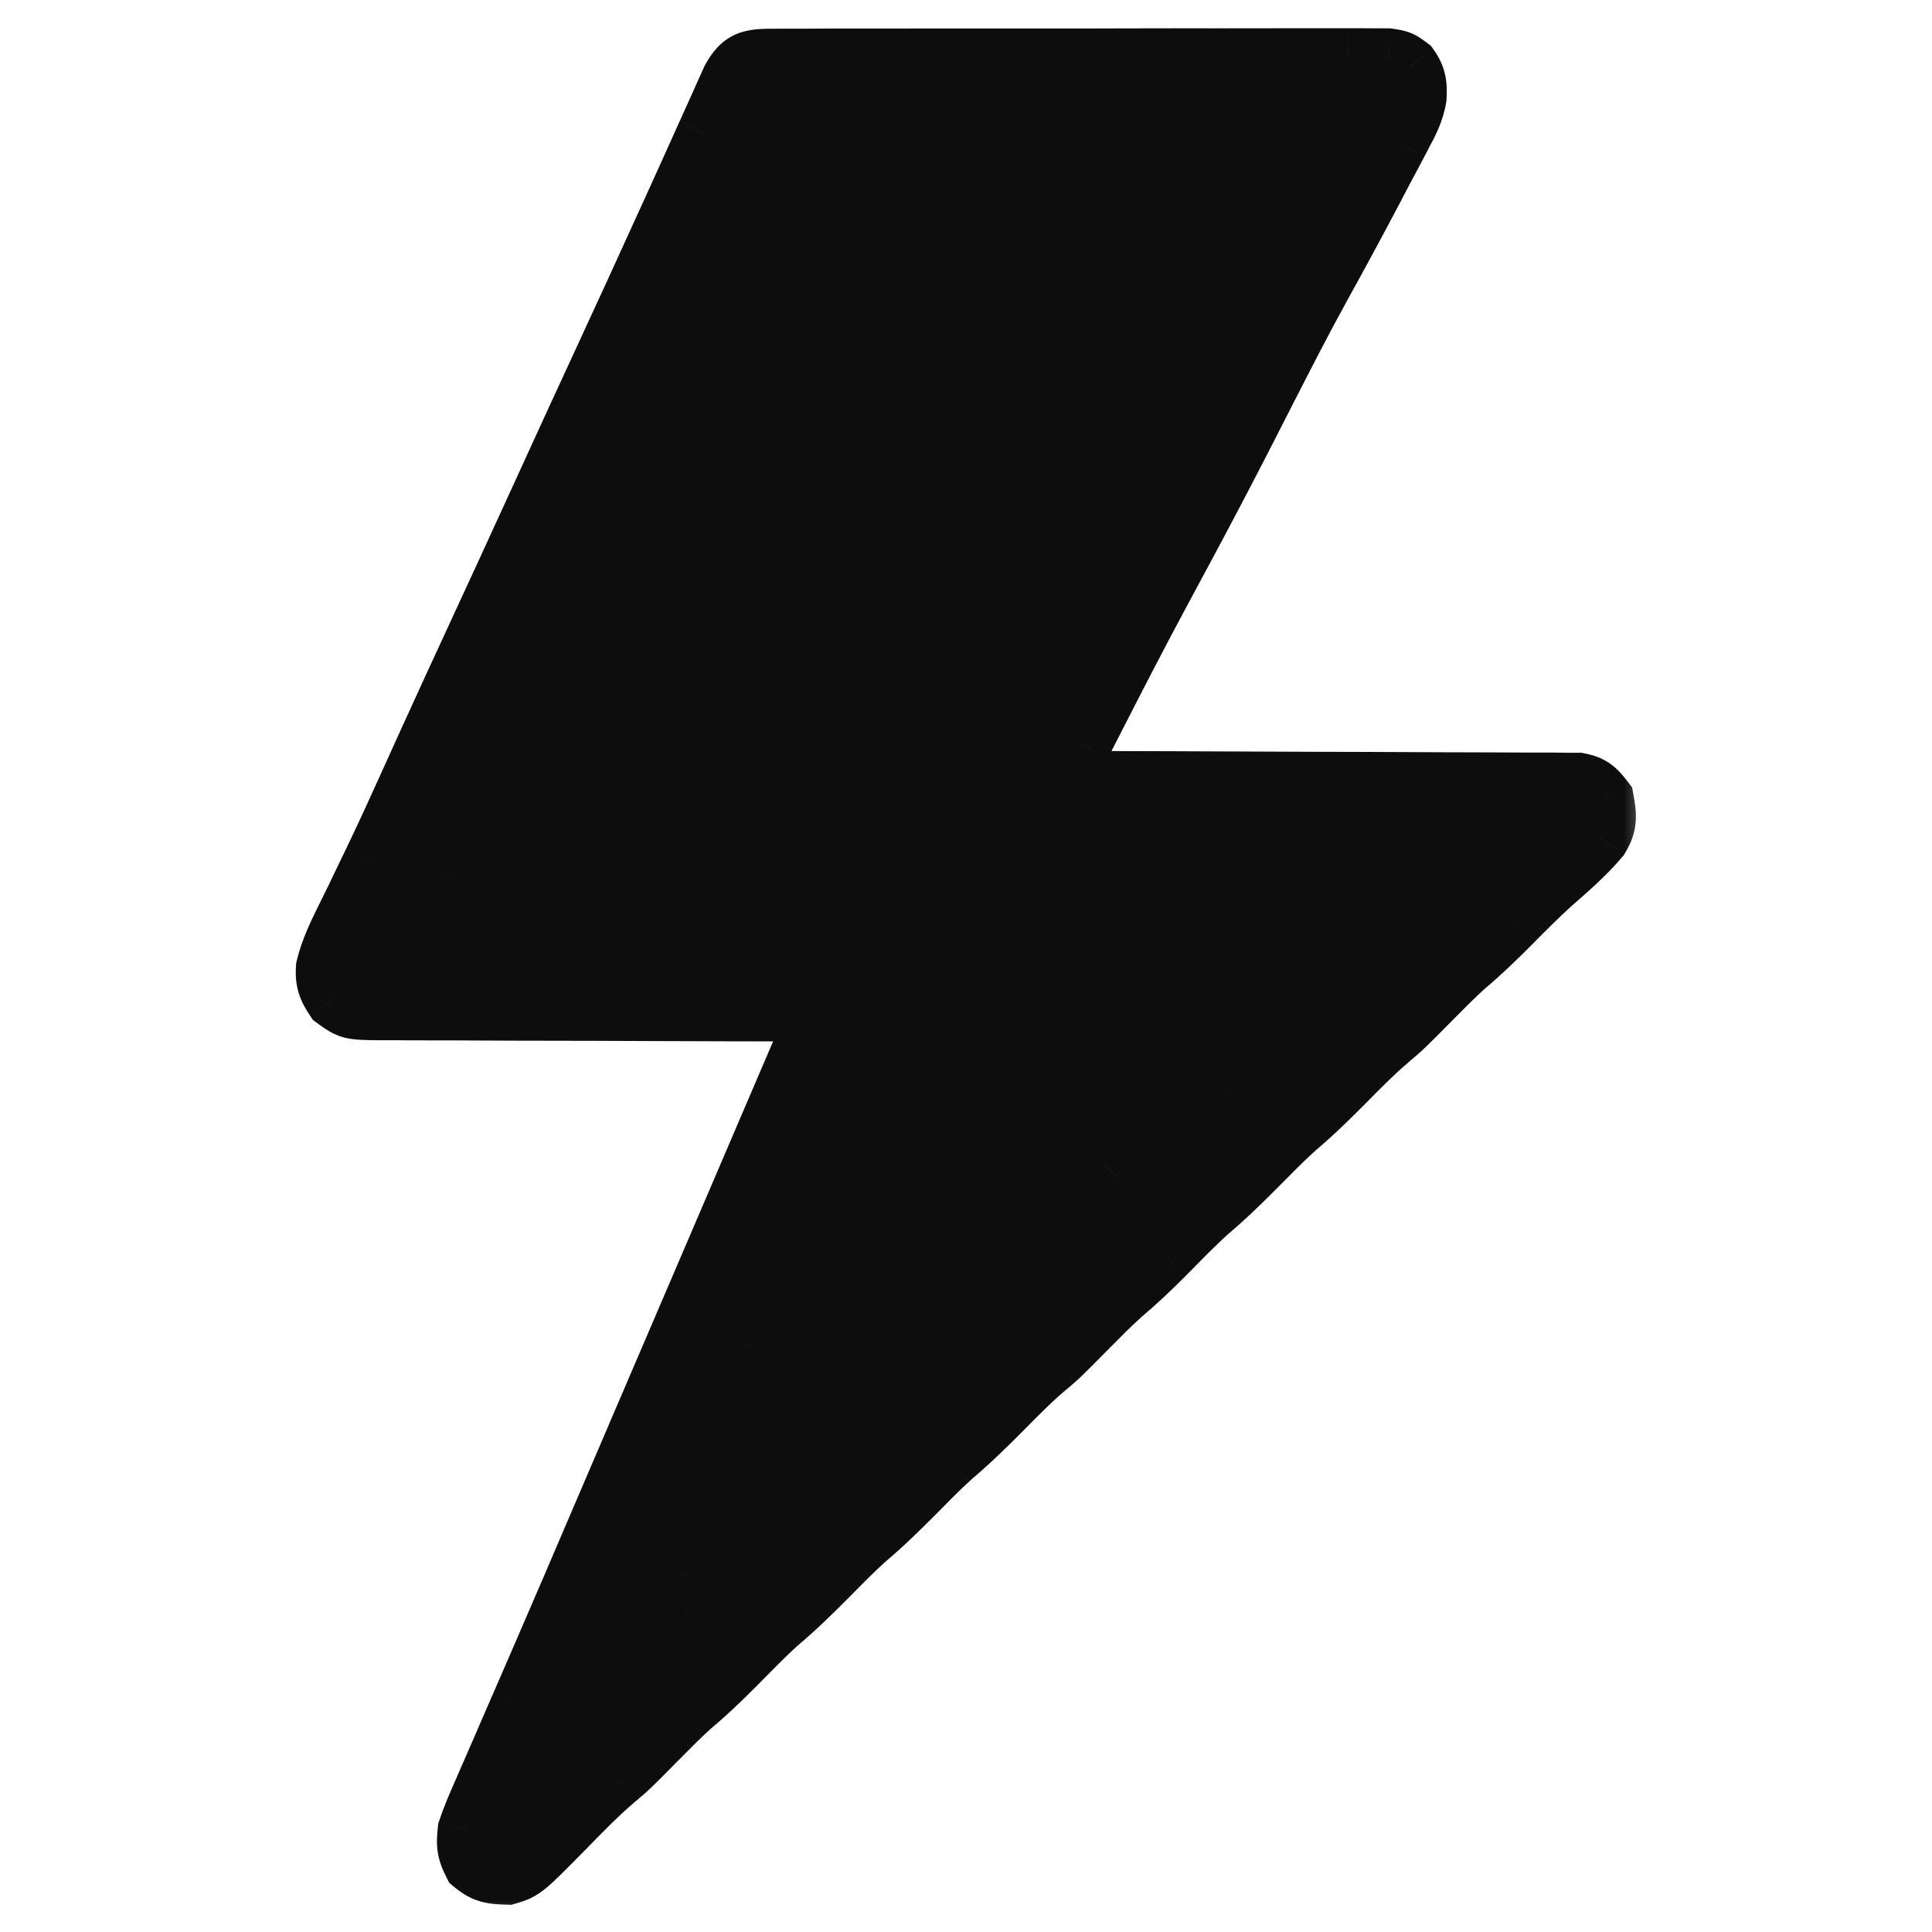 <?xml version="1.0" encoding="UTF-8"?> <svg xmlns="http://www.w3.org/2000/svg" width="32" height="32" viewBox="0 0 32 32" fill="none"><mask id="path-1-outside-1_3788_49149" maskUnits="userSpaceOnUse" x="4.399" y="-0.033" width="23" height="32" fill="black"><rect fill="white" x="4.399" y="-0.033" width="23" height="32"></rect><path d="M12.806 0.976C12.851 0.975 12.895 0.975 12.94 0.975C13.088 0.974 13.237 0.974 13.385 0.975C13.491 0.974 13.597 0.974 13.703 0.973C13.992 0.972 14.281 0.972 14.569 0.973C14.81 0.973 15.051 0.973 15.291 0.972C15.859 0.971 16.427 0.971 16.995 0.972C17.581 0.973 18.168 0.972 18.754 0.97C19.257 0.969 19.76 0.968 20.263 0.969C20.563 0.969 20.864 0.969 21.164 0.968C21.447 0.967 21.73 0.967 22.012 0.968C22.116 0.969 22.22 0.968 22.324 0.968C22.465 0.967 22.607 0.968 22.748 0.969C22.828 0.969 22.907 0.969 22.988 0.969C23.188 1 23.188 1 23.338 1.112C23.46 1.281 23.471 1.412 23.46 1.618C23.422 1.844 23.327 2.029 23.218 2.229C23.195 2.273 23.172 2.317 23.148 2.363C23.074 2.505 22.998 2.647 22.922 2.789C22.87 2.889 22.817 2.988 22.765 3.088C22.468 3.653 22.165 4.214 21.856 4.772C21.546 5.335 21.254 5.908 20.961 6.48C20.935 6.531 20.909 6.582 20.882 6.635C20.78 6.834 20.678 7.033 20.577 7.232C20.239 7.892 19.893 8.547 19.542 9.199C19.464 9.344 19.386 9.488 19.309 9.633C19.27 9.705 19.231 9.778 19.19 9.853C18.817 10.548 18.456 11.25 18.097 11.953C18.075 11.995 18.053 12.038 18.031 12.082C17.99 12.161 17.95 12.24 17.909 12.32C17.801 12.531 17.686 12.735 17.563 12.938C17.607 12.938 17.652 12.938 17.698 12.938C18.79 12.94 19.881 12.944 20.972 12.949C21.5 12.951 22.028 12.954 22.555 12.954C23.015 12.955 23.475 12.957 23.935 12.96C24.179 12.961 24.422 12.962 24.666 12.962C24.895 12.962 25.124 12.963 25.353 12.965C25.478 12.966 25.602 12.965 25.726 12.965C25.8 12.966 25.874 12.967 25.95 12.967C26.015 12.968 26.079 12.968 26.145 12.968C26.358 13.009 26.432 13.079 26.563 13.25C26.61 13.506 26.624 13.651 26.486 13.874C26.245 14.16 25.96 14.402 25.68 14.648C25.465 14.845 25.26 15.05 25.055 15.258C24.798 15.517 24.54 15.767 24.262 16.002C24.063 16.181 23.876 16.372 23.688 16.562C23.233 17.022 23.233 17.022 23.004 17.215C22.748 17.431 22.517 17.669 22.281 17.906C22.012 18.178 21.744 18.441 21.451 18.688C21.241 18.877 21.043 19.08 20.844 19.281C20.575 19.553 20.306 19.816 20.014 20.062C19.759 20.292 19.522 20.54 19.281 20.783C19.052 21.013 18.82 21.233 18.572 21.442C18.374 21.62 18.188 21.81 18 22C17.545 22.46 17.545 22.46 17.317 22.652C17.061 22.868 16.829 23.106 16.594 23.344C16.325 23.615 16.056 23.879 15.764 24.125C15.553 24.315 15.356 24.517 15.156 24.719C14.887 24.99 14.619 25.254 14.326 25.5C14.116 25.69 13.918 25.892 13.719 26.094C13.45 26.365 13.181 26.629 12.889 26.875C12.634 27.105 12.397 27.352 12.156 27.596C11.927 27.826 11.695 28.045 11.447 28.254C11.249 28.433 11.063 28.623 10.875 28.812C10.42 29.272 10.42 29.272 10.191 29.465C9.892 29.718 9.621 30.001 9.346 30.281C8.669 30.968 8.669 30.968 8.406 31.048C8.155 31.039 8.038 31.032 7.84 30.867C7.73 30.647 7.724 30.558 7.75 30.312C7.828 30.08 7.926 29.858 8.025 29.633C8.055 29.566 8.084 29.498 8.114 29.428C8.194 29.243 8.275 29.059 8.356 28.874C8.441 28.678 8.526 28.481 8.611 28.284C8.735 27.998 8.86 27.711 8.984 27.424C9.295 26.71 9.602 25.994 9.908 25.278C10.063 24.915 10.219 24.552 10.374 24.189C10.437 24.043 10.499 23.898 10.562 23.752C11.562 21.418 12.562 19.084 13.563 16.75C13.523 16.75 13.483 16.75 13.441 16.75C12.469 16.749 11.496 16.746 10.523 16.742C10.052 16.74 9.582 16.738 9.111 16.738C8.701 16.738 8.291 16.736 7.881 16.734C7.664 16.732 7.447 16.732 7.23 16.732C6.988 16.733 6.745 16.731 6.503 16.729C6.431 16.729 6.359 16.73 6.285 16.73C5.799 16.723 5.799 16.723 5.55 16.542C5.431 16.365 5.387 16.245 5.401 16.031C5.478 15.702 5.636 15.402 5.784 15.101C5.872 14.924 5.957 14.746 6.042 14.569C6.087 14.476 6.131 14.383 6.176 14.29C6.383 13.862 6.58 13.43 6.775 12.997C6.872 12.783 6.969 12.569 7.066 12.355C7.096 12.289 7.096 12.289 7.126 12.223C7.372 11.681 7.622 11.141 7.871 10.601C8.228 9.829 8.584 9.056 8.938 8.281C9.291 7.507 9.647 6.734 10.004 5.961C10.338 5.238 10.671 4.515 11 3.79C11.058 3.662 11.116 3.534 11.174 3.406C11.352 3.016 11.528 2.624 11.704 2.233C11.767 2.095 11.829 1.958 11.891 1.82C11.918 1.758 11.946 1.696 11.974 1.632C12 1.576 12.025 1.519 12.052 1.461C12.085 1.388 12.085 1.388 12.118 1.314C12.295 0.993 12.443 0.976 12.806 0.976ZM14.746 14.35C13.828 16.339 11.165 5.978 10.255 7.971C9.921 8.703 14.338 14.379 14 15.109C13.556 16.07 11.437 14.365 11 15.329C10.876 15.603 8.496 14.985 8.371 15.258C8.283 15.45 7.375 14.258 7.287 14.45C7.244 14.543 7.202 14.635 7.159 14.727C7.101 14.854 7.043 14.982 6.985 15.109C6.951 15.182 6.918 15.254 6.884 15.329C6.805 15.488 6.805 15.488 6.813 15.625C6.853 15.625 6.893 15.625 6.934 15.625C7.908 15.629 8.882 15.634 9.855 15.64C10.326 15.643 10.797 15.645 11.268 15.647C11.679 15.648 12.089 15.65 12.5 15.653C12.717 15.655 12.934 15.656 13.152 15.656C13.394 15.656 13.637 15.658 13.88 15.661C13.988 15.66 13.988 15.66 14.098 15.66C14.164 15.661 14.23 15.662 14.298 15.663C14.239 15.662 14.356 15.663 14.298 15.663C14.481 15.691 14.741 15.75 14.875 15.875C14.996 16.301 14.784 16.719 14.611 17.098C14.569 17.194 14.569 17.194 14.526 17.291C14.466 17.428 14.405 17.565 14.343 17.702C14.193 18.036 14.046 18.371 13.898 18.706C13.847 18.823 13.795 18.939 13.744 19.055C13.426 19.774 13.117 20.495 12.811 21.219C12.663 21.567 12.515 21.915 12.367 22.263C12.337 22.333 12.307 22.403 12.277 22.474C11.951 23.24 11.624 24.005 11.297 24.769C11.233 24.917 11.169 25.066 11.106 25.214C11.046 25.354 10.986 25.494 10.926 25.634C10.868 25.768 10.811 25.902 10.754 26.037C10.61 26.372 10.464 26.708 10.315 27.041C10.286 27.108 10.256 27.175 10.226 27.243C10.17 27.37 10.113 27.497 10.056 27.623C10.031 27.679 10.007 27.735 9.981 27.793C9.959 27.842 9.937 27.892 9.914 27.942C9.858 28.066 9.858 28.066 9.938 28.188C10.445 27.716 10.95 27.243 11.437 26.75C11.595 26.59 11.755 26.438 11.926 26.293C12.184 26.074 12.418 25.834 12.656 25.594C12.927 25.321 13.197 25.056 13.491 24.808C13.689 24.63 13.875 24.44 14.063 24.25C14.518 23.79 14.518 23.79 14.746 23.598C15.002 23.382 15.234 23.144 15.469 22.906C15.738 22.635 10.976 26.283 11.268 26.037C11.479 25.847 13.801 20.701 14 20.5C14.269 20.229 15.471 15.871 15.764 15.625C16.018 15.396 18.259 19.743 18.5 19.5C18.729 19.27 18.93 19.58 19.178 19.371C19.377 19.192 15.876 15.022 16.063 14.833C16.518 14.373 20.205 18.353 20.434 18.16C20.689 17.944 18.765 16.737 19 16.5C19.269 16.229 16.616 14.429 16.909 14.183C17.119 13.993 22.394 16.295 22.594 16.094C23.084 15.598 19.58 14.543 19.808 14.35C19.975 14.207 23.639 15.115 23.794 14.96C23.857 14.897 23.857 14.897 23.922 14.833C24.082 14.672 24.241 14.511 24.401 14.35C24.496 14.254 24.592 14.158 24.688 14.062C24.625 14.062 24.625 14.062 24.561 14.062C23.55 14.057 22.538 14.051 21.526 14.044C21.036 14.041 20.547 14.039 20.058 14.036C19.631 14.034 19.204 14.032 18.778 14.029C18.552 14.027 18.326 14.026 18.1 14.025C17.848 14.024 17.596 14.022 17.344 14.02C17.269 14.02 17.194 14.02 17.117 14.02C17.048 14.019 16.98 14.018 16.909 14.017C16.849 14.017 16.789 14.017 16.728 14.016C16.547 13.998 14.461 15.744 14.298 15.663C14.193 15.452 16.148 13.477 16.188 13.25C16.307 12.955 16.457 12.678 16.609 12.398C16.653 12.317 16.696 12.235 16.74 12.153C17.012 11.64 17.291 11.131 17.572 10.622C17.885 10.052 18.18 9.473 18.477 8.895C18.503 8.844 18.529 8.793 18.556 8.74C18.657 8.541 18.759 8.342 18.861 8.143C19.199 7.483 19.544 6.828 19.896 6.176C19.974 6.031 20.051 5.887 20.129 5.742C20.148 5.706 20.168 5.67 20.188 5.632C20.529 4.998 20.862 4.359 21.192 3.719C21.214 3.676 21.236 3.632 21.259 3.588C21.53 3.06 21.797 2.531 22.063 2C19.072 2 17.827 14.35 14.746 14.35Z"></path></mask><path d="M12.806 0.976C12.851 0.975 12.895 0.975 12.94 0.975C13.088 0.974 13.237 0.974 13.385 0.975C13.491 0.974 13.597 0.974 13.703 0.973C13.992 0.972 14.281 0.972 14.569 0.973C14.81 0.973 15.051 0.973 15.291 0.972C15.859 0.971 16.427 0.971 16.995 0.972C17.581 0.973 18.168 0.972 18.754 0.97C19.257 0.969 19.76 0.968 20.263 0.969C20.563 0.969 20.864 0.969 21.164 0.968C21.447 0.967 21.73 0.967 22.012 0.968C22.116 0.969 22.22 0.968 22.324 0.968C22.465 0.967 22.607 0.968 22.748 0.969C22.828 0.969 22.907 0.969 22.988 0.969C23.188 1 23.188 1 23.338 1.112C23.46 1.281 23.471 1.412 23.46 1.618C23.422 1.844 23.327 2.029 23.218 2.229C23.195 2.273 23.172 2.317 23.148 2.363C23.074 2.505 22.998 2.647 22.922 2.789C22.87 2.889 22.817 2.988 22.765 3.088C22.468 3.653 22.165 4.214 21.856 4.772C21.546 5.335 21.254 5.908 20.961 6.48C20.935 6.531 20.909 6.582 20.882 6.635C20.78 6.834 20.678 7.033 20.577 7.232C20.239 7.892 19.893 8.547 19.542 9.199C19.464 9.344 19.386 9.488 19.309 9.633C19.27 9.705 19.231 9.778 19.19 9.853C18.817 10.548 18.456 11.25 18.097 11.953C18.075 11.995 18.053 12.038 18.031 12.082C17.99 12.161 17.95 12.24 17.909 12.32C17.801 12.531 17.686 12.735 17.563 12.938C17.607 12.938 17.652 12.938 17.698 12.938C18.79 12.94 19.881 12.944 20.972 12.949C21.5 12.951 22.028 12.954 22.555 12.954C23.015 12.955 23.475 12.957 23.935 12.96C24.179 12.961 24.422 12.962 24.666 12.962C24.895 12.962 25.124 12.963 25.353 12.965C25.478 12.966 25.602 12.965 25.726 12.965C25.8 12.966 25.874 12.967 25.95 12.967C26.015 12.968 26.079 12.968 26.145 12.968C26.358 13.009 26.432 13.079 26.563 13.25C26.61 13.506 26.624 13.651 26.486 13.874C26.245 14.16 25.96 14.402 25.68 14.648C25.465 14.845 25.26 15.05 25.055 15.258C24.798 15.517 24.54 15.767 24.262 16.002C24.063 16.181 23.876 16.372 23.688 16.562C23.233 17.022 23.233 17.022 23.004 17.215C22.748 17.431 22.517 17.669 22.281 17.906C22.012 18.178 21.744 18.441 21.451 18.688C21.241 18.877 21.043 19.08 20.844 19.281C20.575 19.553 20.306 19.816 20.014 20.062C19.759 20.292 19.522 20.54 19.281 20.783C19.052 21.013 18.82 21.233 18.572 21.442C18.374 21.62 18.188 21.81 18 22C17.545 22.46 17.545 22.46 17.317 22.652C17.061 22.868 16.829 23.106 16.594 23.344C16.325 23.615 16.056 23.879 15.764 24.125C15.553 24.315 15.356 24.517 15.156 24.719C14.887 24.99 14.619 25.254 14.326 25.5C14.116 25.69 13.918 25.892 13.719 26.094C13.45 26.365 13.181 26.629 12.889 26.875C12.634 27.105 12.397 27.352 12.156 27.596C11.927 27.826 11.695 28.045 11.447 28.254C11.249 28.433 11.063 28.623 10.875 28.812C10.42 29.272 10.42 29.272 10.191 29.465C9.892 29.718 9.621 30.001 9.346 30.281C8.669 30.968 8.669 30.968 8.406 31.048C8.155 31.039 8.038 31.032 7.84 30.867C7.73 30.647 7.724 30.558 7.75 30.312C7.828 30.08 7.926 29.858 8.025 29.633C8.055 29.566 8.084 29.498 8.114 29.428C8.194 29.243 8.275 29.059 8.356 28.874C8.441 28.678 8.526 28.481 8.611 28.284C8.735 27.998 8.86 27.711 8.984 27.424C9.295 26.71 9.602 25.994 9.908 25.278C10.063 24.915 10.219 24.552 10.374 24.189C10.437 24.043 10.499 23.898 10.562 23.752C11.562 21.418 12.562 19.084 13.563 16.75C13.523 16.75 13.483 16.75 13.441 16.75C12.469 16.749 11.496 16.746 10.523 16.742C10.052 16.74 9.582 16.738 9.111 16.738C8.701 16.738 8.291 16.736 7.881 16.734C7.664 16.732 7.447 16.732 7.23 16.732C6.988 16.733 6.745 16.731 6.503 16.729C6.431 16.729 6.359 16.73 6.285 16.73C5.799 16.723 5.799 16.723 5.55 16.542C5.431 16.365 5.387 16.245 5.401 16.031C5.478 15.702 5.636 15.402 5.784 15.101C5.872 14.924 5.957 14.746 6.042 14.569C6.087 14.476 6.131 14.383 6.176 14.29C6.383 13.862 6.58 13.43 6.775 12.997C6.872 12.783 6.969 12.569 7.066 12.355C7.096 12.289 7.096 12.289 7.126 12.223C7.372 11.681 7.622 11.141 7.871 10.601C8.228 9.829 8.584 9.056 8.938 8.281C9.291 7.507 9.647 6.734 10.004 5.961C10.338 5.238 10.671 4.515 11 3.79C11.058 3.662 11.116 3.534 11.174 3.406C11.352 3.016 11.528 2.624 11.704 2.233C11.767 2.095 11.829 1.958 11.891 1.82C11.918 1.758 11.946 1.696 11.974 1.632C12 1.576 12.025 1.519 12.052 1.461C12.085 1.388 12.085 1.388 12.118 1.314C12.295 0.993 12.443 0.976 12.806 0.976ZM14.746 14.35C13.828 16.339 11.165 5.978 10.255 7.971C9.921 8.703 14.338 14.379 14 15.109C13.556 16.07 11.437 14.365 11 15.329C10.876 15.603 8.496 14.985 8.371 15.258C8.283 15.45 7.375 14.258 7.287 14.45C7.244 14.543 7.202 14.635 7.159 14.727C7.101 14.854 7.043 14.982 6.985 15.109C6.951 15.182 6.918 15.254 6.884 15.329C6.805 15.488 6.805 15.488 6.813 15.625C6.853 15.625 6.893 15.625 6.934 15.625C7.908 15.629 8.882 15.634 9.855 15.64C10.326 15.643 10.797 15.645 11.268 15.647C11.679 15.648 12.089 15.65 12.5 15.653C12.717 15.655 12.934 15.656 13.152 15.656C13.394 15.656 13.637 15.658 13.88 15.661C13.988 15.66 13.988 15.66 14.098 15.66C14.164 15.661 14.23 15.662 14.298 15.663C14.239 15.662 14.356 15.663 14.298 15.663C14.481 15.691 14.741 15.75 14.875 15.875C14.996 16.301 14.784 16.719 14.611 17.098C14.569 17.194 14.569 17.194 14.526 17.291C14.466 17.428 14.405 17.565 14.343 17.702C14.193 18.036 14.046 18.371 13.898 18.706C13.847 18.823 13.795 18.939 13.744 19.055C13.426 19.774 13.117 20.495 12.811 21.219C12.663 21.567 12.515 21.915 12.367 22.263C12.337 22.333 12.307 22.403 12.277 22.474C11.951 23.24 11.624 24.005 11.297 24.769C11.233 24.917 11.169 25.066 11.106 25.214C11.046 25.354 10.986 25.494 10.926 25.634C10.868 25.768 10.811 25.902 10.754 26.037C10.61 26.372 10.464 26.708 10.315 27.041C10.286 27.108 10.256 27.175 10.226 27.243C10.17 27.37 10.113 27.497 10.056 27.623C10.031 27.679 10.007 27.735 9.981 27.793C9.959 27.842 9.937 27.892 9.914 27.942C9.858 28.066 9.858 28.066 9.938 28.188C10.445 27.716 10.95 27.243 11.437 26.75C11.595 26.59 11.755 26.438 11.926 26.293C12.184 26.074 12.418 25.834 12.656 25.594C12.927 25.321 13.197 25.056 13.491 24.808C13.689 24.63 13.875 24.44 14.063 24.25C14.518 23.79 14.518 23.79 14.746 23.598C15.002 23.382 15.234 23.144 15.469 22.906C15.738 22.635 10.976 26.283 11.268 26.037C11.479 25.847 13.801 20.701 14 20.5C14.269 20.229 15.471 15.871 15.764 15.625C16.018 15.396 18.259 19.743 18.5 19.5C18.729 19.27 18.93 19.58 19.178 19.371C19.377 19.192 15.876 15.022 16.063 14.833C16.518 14.373 20.205 18.353 20.434 18.16C20.689 17.944 18.765 16.737 19 16.5C19.269 16.229 16.616 14.429 16.909 14.183C17.119 13.993 22.394 16.295 22.594 16.094C23.084 15.598 19.58 14.543 19.808 14.35C19.975 14.207 23.639 15.115 23.794 14.96C23.857 14.897 23.857 14.897 23.922 14.833C24.082 14.672 24.241 14.511 24.401 14.35C24.496 14.254 24.592 14.158 24.688 14.062C24.625 14.062 24.625 14.062 24.561 14.062C23.55 14.057 22.538 14.051 21.526 14.044C21.036 14.041 20.547 14.039 20.058 14.036C19.631 14.034 19.204 14.032 18.778 14.029C18.552 14.027 18.326 14.026 18.1 14.025C17.848 14.024 17.596 14.022 17.344 14.02C17.269 14.02 17.194 14.02 17.117 14.02C17.048 14.019 16.98 14.018 16.909 14.017C16.849 14.017 16.789 14.017 16.728 14.016C16.547 13.998 14.461 15.744 14.298 15.663C14.193 15.452 16.148 13.477 16.188 13.25C16.307 12.955 16.457 12.678 16.609 12.398C16.653 12.317 16.696 12.235 16.74 12.153C17.012 11.64 17.291 11.131 17.572 10.622C17.885 10.052 18.18 9.473 18.477 8.895C18.503 8.844 18.529 8.793 18.556 8.74C18.657 8.541 18.759 8.342 18.861 8.143C19.199 7.483 19.544 6.828 19.896 6.176C19.974 6.031 20.051 5.887 20.129 5.742C20.148 5.706 20.168 5.67 20.188 5.632C20.529 4.998 20.862 4.359 21.192 3.719C21.214 3.676 21.236 3.632 21.259 3.588C21.53 3.06 21.797 2.531 22.063 2C19.072 2 17.827 14.35 14.746 14.35Z" fill="#0D0D0D"></path><path d="M12.806 0.976L12.807 1.476L12.81 1.476L12.806 0.976ZM12.94 0.975L12.937 0.475L12.936 0.475L12.94 0.975ZM13.385 0.975L13.383 1.475L13.387 1.475L13.385 0.975ZM13.703 0.973L13.701 0.473L13.701 0.473L13.703 0.973ZM14.569 0.973L14.569 1.473L14.569 1.473L14.569 0.973ZM15.291 0.972L15.291 0.472L15.291 0.472L15.291 0.972ZM16.995 0.972L16.994 1.472H16.994L16.995 0.972ZM18.754 0.97L18.752 0.47L18.752 0.47L18.754 0.97ZM20.263 0.969L20.262 1.469H20.262L20.263 0.969ZM21.164 0.968L21.163 0.468L21.163 0.468L21.164 0.968ZM22.012 0.968L22.01 1.468L22.011 1.468L22.012 0.968ZM22.324 0.968L22.321 0.468L22.32 0.468L22.324 0.968ZM22.748 0.969L22.744 1.469L22.748 1.469L22.748 0.969ZM22.988 0.969L23.066 0.475L23.027 0.469L22.988 0.469L22.988 0.969ZM23.338 1.112L23.744 0.82L23.699 0.757L23.637 0.711L23.338 1.112ZM23.46 1.618L23.953 1.701L23.957 1.673L23.959 1.645L23.46 1.618ZM23.218 2.229L22.778 1.99L22.774 1.998L23.218 2.229ZM23.148 2.363L23.592 2.594L23.592 2.593L23.148 2.363ZM22.922 2.789L22.481 2.553L22.479 2.556L22.922 2.789ZM22.765 3.088L23.208 3.321L23.208 3.32L22.765 3.088ZM21.856 4.772L21.419 4.529L21.418 4.53L21.856 4.772ZM20.961 6.48L21.406 6.708L21.406 6.708L20.961 6.48ZM20.882 6.635L20.437 6.407L20.437 6.407L20.882 6.635ZM20.577 7.232L21.022 7.46L21.022 7.46L20.577 7.232ZM19.542 9.199L19.102 8.962L19.102 8.962L19.542 9.199ZM19.309 9.633L19.749 9.87L19.749 9.87L19.309 9.633ZM19.19 9.853L18.75 9.616L18.75 9.616L19.19 9.853ZM18.097 11.953L18.542 12.181L18.542 12.181L18.097 11.953ZM18.031 12.082L17.586 11.854L17.586 11.854L18.031 12.082ZM17.909 12.32L18.354 12.548L18.355 12.546L17.909 12.32ZM17.563 12.938L17.135 12.678L16.676 13.436L17.561 13.438L17.563 12.938ZM17.698 12.938L17.7 12.438H17.7L17.698 12.938ZM20.972 12.949L20.97 13.449H20.97L20.972 12.949ZM22.555 12.954L22.556 12.454H22.556L22.555 12.954ZM23.935 12.96L23.932 13.46H23.932L23.935 12.96ZM24.666 12.962L24.666 12.462H24.666L24.666 12.962ZM25.353 12.965L25.349 13.465L25.35 13.465L25.353 12.965ZM25.726 12.965L25.732 12.465L25.724 12.465L25.726 12.965ZM25.95 12.967L25.944 13.467L25.948 13.467L25.95 12.967ZM26.145 12.968L26.238 12.477L26.193 12.468L26.147 12.468L26.145 12.968ZM26.563 13.25L27.054 13.16L27.033 13.042L26.96 12.947L26.563 13.25ZM26.486 13.874L26.868 14.196L26.892 14.168L26.912 14.136L26.486 13.874ZM25.68 14.648L25.35 14.273L25.343 14.279L25.68 14.648ZM25.055 15.258L25.41 15.61L25.41 15.609L25.055 15.258ZM24.262 16.002L23.939 15.62L23.933 15.625L23.927 15.63L24.262 16.002ZM23.688 16.562L24.043 16.914L24.043 16.914L23.688 16.562ZM23.004 17.215L22.682 16.832L22.681 16.833L23.004 17.215ZM22.281 17.906L22.637 18.258L22.637 18.258L22.281 17.906ZM21.451 18.688L21.129 18.305L21.123 18.311L21.116 18.316L21.451 18.688ZM20.844 19.281L21.199 19.633L20.844 19.281ZM20.014 20.062L19.692 19.68L19.685 19.686L19.679 19.691L20.014 20.062ZM19.281 20.783L19.635 21.136L19.636 21.135L19.281 20.783ZM18.572 21.442L18.25 21.059L18.244 21.064L18.238 21.07L18.572 21.442ZM18 22L18.355 22.352L18 22ZM17.317 22.652L16.994 22.27L16.994 22.27L17.317 22.652ZM16.594 23.344L16.949 23.696L16.949 23.696L16.594 23.344ZM15.764 24.125L15.442 23.742L15.435 23.748L15.429 23.754L15.764 24.125ZM15.156 24.719L15.512 25.071L15.156 24.719ZM14.326 25.5L14.004 25.117L13.998 25.123L13.992 25.129L14.326 25.5ZM13.719 26.094L14.074 26.446L13.719 26.094ZM12.889 26.875L12.567 26.492L12.56 26.498L12.554 26.504L12.889 26.875ZM12.156 27.596L12.51 27.948L12.511 27.947L12.156 27.596ZM11.447 28.254L11.125 27.872L11.119 27.877L11.113 27.882L11.447 28.254ZM10.875 28.812L11.23 29.164L10.875 28.812ZM10.191 29.465L9.869 29.082L9.869 29.083L10.191 29.465ZM9.346 30.281L9.702 30.632L9.703 30.631L9.346 30.281ZM8.406 31.048L8.389 31.547L8.471 31.55L8.551 31.526L8.406 31.048ZM7.84 30.867L7.393 31.091L7.44 31.185L7.521 31.252L7.84 30.867ZM7.75 30.312L7.276 30.154L7.258 30.206L7.253 30.261L7.75 30.312ZM8.025 29.633L8.483 29.835L8.484 29.831L8.025 29.633ZM8.114 29.428L7.655 29.23L7.655 29.23L8.114 29.428ZM8.356 28.874L8.814 29.075L8.814 29.074L8.356 28.874ZM8.611 28.284L8.153 28.086L8.152 28.086L8.611 28.284ZM8.984 27.424L9.443 27.624L9.443 27.624L8.984 27.424ZM9.908 25.278L9.448 25.081L9.448 25.081L9.908 25.278ZM10.374 24.189L10.834 24.386L10.834 24.386L10.374 24.189ZM10.562 23.752L10.102 23.555L10.102 23.555L10.562 23.752ZM13.563 16.75L14.022 16.947L14.321 16.251L13.563 16.25L13.563 16.75ZM13.441 16.75L13.441 17.25H13.441L13.441 16.75ZM10.523 16.742L10.525 16.242H10.525L10.523 16.742ZM9.111 16.738L9.111 17.238H9.111L9.111 16.738ZM7.881 16.734L7.884 16.234H7.884L7.881 16.734ZM7.23 16.732L7.231 17.232H7.231L7.23 16.732ZM6.503 16.729L6.507 16.229L6.499 16.229L6.503 16.729ZM6.285 16.73L6.278 17.23L6.288 17.23L6.285 16.73ZM5.55 16.542L5.134 16.82L5.184 16.894L5.256 16.947L5.55 16.542ZM5.401 16.031L4.914 15.918L4.905 15.957L4.903 15.997L5.401 16.031ZM5.784 15.101L6.233 15.322L6.233 15.322L5.784 15.101ZM6.042 14.569L5.591 14.352L5.591 14.352L6.042 14.569ZM6.176 14.29L6.626 14.508L6.626 14.507L6.176 14.29ZM6.775 12.997L6.32 12.791L6.32 12.791L6.775 12.997ZM7.066 12.355L7.521 12.561L7.521 12.561L7.066 12.355ZM7.126 12.223L6.671 12.016L6.671 12.016L7.126 12.223ZM7.871 10.601L8.325 10.811L8.325 10.811L7.871 10.601ZM8.938 8.281L9.392 8.489L8.938 8.281ZM10.004 5.961L10.458 6.171L10.458 6.171L10.004 5.961ZM11 3.79L10.544 3.583L10.544 3.583L11 3.79ZM11.174 3.406L11.629 3.613L11.629 3.613L11.174 3.406ZM11.704 2.233L11.249 2.027L11.248 2.028L11.704 2.233ZM11.891 1.82L12.346 2.026L12.348 2.024L11.891 1.82ZM11.974 1.632L11.519 1.426L11.518 1.429L11.974 1.632ZM12.052 1.461L12.507 1.668L12.508 1.666L12.052 1.461ZM12.118 1.314L11.68 1.073L11.67 1.09L11.662 1.109L12.118 1.314ZM14.746 14.35V13.85H14.426L14.292 14.141L14.746 14.35ZM10.255 7.971L10.71 8.178L10.71 8.178L10.255 7.971ZM14 15.109L13.546 14.899L13.546 14.899L14 15.109ZM11 15.329L11.455 15.536L11.455 15.536L11 15.329ZM8.371 15.258L7.916 15.05L7.916 15.05L8.371 15.258ZM7.287 14.45L7.741 14.659L7.741 14.658L7.287 14.45ZM7.159 14.727L6.705 14.518L6.705 14.518L7.159 14.727ZM6.985 15.109L7.439 15.318L7.44 15.317L6.985 15.109ZM6.884 15.329L7.331 15.552L7.335 15.545L7.338 15.538L6.884 15.329ZM6.813 15.625L6.313 15.654L6.341 16.123L6.811 16.125L6.813 15.625ZM6.934 15.625L6.936 15.125H6.936L6.934 15.625ZM9.855 15.64L9.852 16.14L9.852 16.14L9.855 15.64ZM11.268 15.647L11.27 15.147H11.27L11.268 15.647ZM12.5 15.653L12.496 16.153L12.496 16.153L12.5 15.653ZM13.152 15.656L13.153 15.156H13.153L13.152 15.656ZM13.88 15.661L13.875 16.16L13.88 16.16L13.88 15.661ZM14.098 15.66L14.104 15.16L14.098 15.16L14.098 15.66ZM14.875 15.875L15.356 15.738L15.318 15.604L15.216 15.509L14.875 15.875ZM14.611 17.098L14.156 16.891L14.154 16.897L14.611 17.098ZM14.526 17.291L14.984 17.493L14.984 17.492L14.526 17.291ZM14.343 17.702L13.887 17.497L13.887 17.497L14.343 17.702ZM13.898 18.706L14.356 18.908L14.356 18.908L13.898 18.706ZM13.744 19.055L13.287 18.853L13.287 18.853L13.744 19.055ZM12.811 21.219L13.271 21.414L13.271 21.414L12.811 21.219ZM12.367 22.263L11.907 22.067L11.907 22.068L12.367 22.263ZM12.277 22.474L12.737 22.67L12.737 22.67L12.277 22.474ZM11.297 24.769L10.837 24.572L10.837 24.572L11.297 24.769ZM11.106 25.214L11.566 25.411L11.566 25.411L11.106 25.214ZM10.926 25.634L10.466 25.437L10.466 25.437L10.926 25.634ZM10.754 26.037L11.213 26.234L11.213 26.233L10.754 26.037ZM10.315 27.041L9.859 26.838L9.858 26.839L10.315 27.041ZM10.226 27.243L10.683 27.446L10.683 27.446L10.226 27.243ZM10.056 27.623L9.6 27.418L9.599 27.421L10.056 27.623ZM9.981 27.793L10.437 27.998L10.438 27.995L9.981 27.793ZM9.914 27.942L10.37 28.148L10.37 28.147L9.914 27.942ZM9.938 28.188L9.518 28.46L9.842 28.958L10.278 28.554L9.938 28.188ZM11.437 26.75L11.082 26.397L11.081 26.398L11.437 26.75ZM11.926 26.293L12.249 26.675L12.249 26.674L11.926 26.293ZM12.656 25.594L12.301 25.242L12.301 25.242L12.656 25.594ZM13.491 24.808L13.813 25.191L13.819 25.186L13.825 25.18L13.491 24.808ZM14.063 24.25L13.707 23.898L14.063 24.25ZM14.746 23.598L15.068 23.98L15.069 23.98L14.746 23.598ZM15.469 22.906L15.114 22.554L15.114 22.554L15.469 22.906ZM11.268 26.037L11.59 26.419L11.597 26.414L11.603 26.408L11.268 26.037ZM14 20.5L13.645 20.148L14 20.5ZM15.764 15.625L16.086 16.007L16.092 16.002L16.099 15.996L15.764 15.625ZM18.5 19.5L18.146 19.147L18.145 19.148L18.5 19.5ZM19.178 19.371L19.5 19.753L19.506 19.748L19.512 19.743L19.178 19.371ZM16.063 14.833L15.708 14.481L16.063 14.833ZM20.434 18.16L20.756 18.543L20.756 18.542L20.434 18.16ZM19 16.5L18.645 16.148L18.645 16.148L19 16.5ZM16.909 14.183L17.231 14.565L17.237 14.56L17.243 14.554L16.909 14.183ZM22.594 16.094L22.949 16.446L22.594 16.094ZM19.808 14.35L20.13 14.733L20.134 14.729L19.808 14.35ZM23.794 14.96L23.441 14.606L23.441 14.606L23.794 14.96ZM23.922 14.833L24.275 15.187L24.276 15.185L23.922 14.833ZM24.401 14.35L24.045 13.999L24.045 13.999L24.401 14.35ZM24.688 14.062L25.041 14.416L25.889 13.569L24.69 13.562L24.688 14.062ZM24.561 14.062L24.559 14.562L24.559 14.562L24.561 14.062ZM21.526 14.044L21.529 13.544H21.529L21.526 14.044ZM20.058 14.036L20.055 14.536H20.055L20.058 14.036ZM18.778 14.029L18.781 13.529H18.781L18.778 14.029ZM18.1 14.025L18.098 14.525H18.098L18.1 14.025ZM17.344 14.02L17.348 13.52L17.345 13.52L17.344 14.02ZM17.117 14.02L17.112 14.52L17.116 14.52L17.117 14.02ZM16.909 14.017L16.914 13.517L16.912 13.517L16.909 14.017ZM16.728 14.016L16.679 14.514L16.702 14.516L16.725 14.516L16.728 14.016ZM16.188 13.25L15.724 13.063L15.704 13.111L15.695 13.163L16.188 13.25ZM16.609 12.398L17.049 12.637L17.051 12.633L16.609 12.398ZM16.74 12.153L16.298 11.918L16.298 11.919L16.74 12.153ZM17.572 10.622L18.01 10.864L18.011 10.863L17.572 10.622ZM18.477 8.895L18.032 8.667L18.032 8.667L18.477 8.895ZM18.556 8.74L19.001 8.968L19.001 8.968L18.556 8.74ZM18.861 8.143L18.416 7.915L18.416 7.915L18.861 8.143ZM19.896 6.176L20.336 6.413L20.336 6.412L19.896 6.176ZM20.129 5.742L19.689 5.505L19.689 5.505L20.129 5.742ZM20.188 5.632L20.628 5.869L20.629 5.869L20.188 5.632ZM21.192 3.719L20.747 3.49L20.747 3.49L21.192 3.719ZM21.259 3.588L21.703 3.817L21.703 3.817L21.259 3.588ZM22.063 2L22.51 2.224L22.872 1.5H22.063V2ZM12.81 1.476C12.854 1.475 12.899 1.475 12.944 1.475L12.936 0.475C12.891 0.475 12.847 0.475 12.803 0.476L12.81 1.476ZM12.943 1.475C13.089 1.474 13.235 1.474 13.383 1.475L13.386 0.475C13.239 0.474 13.088 0.474 12.937 0.475L12.943 1.475ZM13.387 1.475C13.493 1.474 13.599 1.474 13.706 1.473L13.701 0.473C13.595 0.474 13.489 0.474 13.383 0.475L13.387 1.475ZM13.705 1.473C13.993 1.472 14.28 1.472 14.569 1.473L14.57 0.473C14.281 0.472 13.991 0.472 13.701 0.473L13.705 1.473ZM14.569 1.473C14.81 1.473 15.052 1.473 15.292 1.472L15.291 0.472C15.05 0.473 14.81 0.473 14.57 0.473L14.569 1.473ZM15.292 1.472C15.86 1.471 16.427 1.471 16.994 1.472L16.996 0.472C16.427 0.471 15.859 0.471 15.291 0.472L15.292 1.472ZM16.994 1.472C17.582 1.473 18.169 1.472 18.755 1.47L18.752 0.47C18.167 0.472 17.581 0.473 16.996 0.472L16.994 1.472ZM18.755 1.47C19.258 1.469 19.76 1.468 20.262 1.469L20.263 0.469C19.76 0.468 19.256 0.469 18.752 0.47L18.755 1.47ZM20.262 1.469C20.563 1.469 20.865 1.469 21.166 1.468L21.163 0.468C20.863 0.469 20.563 0.469 20.263 0.469L20.262 1.469ZM21.166 1.468C21.447 1.467 21.729 1.467 22.01 1.468L22.014 0.468C21.731 0.467 21.447 0.467 21.163 0.468L21.166 1.468ZM22.011 1.468C22.116 1.469 22.221 1.468 22.327 1.468L22.32 0.468C22.218 0.468 22.116 0.469 22.013 0.468L22.011 1.468ZM22.327 1.468C22.465 1.467 22.604 1.468 22.744 1.469L22.752 0.469C22.61 0.468 22.466 0.467 22.321 0.468L22.327 1.468ZM22.748 1.469C22.828 1.469 22.907 1.469 22.988 1.469L22.988 0.469C22.907 0.469 22.828 0.469 22.748 0.469L22.748 1.469ZM22.911 1.463C22.965 1.471 22.989 1.475 23.007 1.479C23.02 1.481 23.01 1.48 22.992 1.473C22.973 1.465 22.963 1.458 22.97 1.462C22.981 1.47 22.998 1.482 23.039 1.513L23.637 0.711C23.581 0.669 23.487 0.595 23.371 0.548C23.26 0.502 23.141 0.487 23.066 0.475L22.911 1.463ZM22.933 1.405C22.947 1.425 22.953 1.436 22.955 1.441C22.957 1.446 22.958 1.449 22.959 1.453C22.962 1.466 22.966 1.497 22.96 1.591L23.959 1.645C23.965 1.533 23.969 1.395 23.938 1.249C23.905 1.092 23.84 0.953 23.744 0.82L22.933 1.405ZM22.967 1.535C22.944 1.67 22.887 1.79 22.779 1.99L23.657 2.468C23.766 2.268 23.899 2.018 23.953 1.701L22.967 1.535ZM22.774 1.998C22.75 2.044 22.729 2.085 22.705 2.132L23.592 2.593C23.615 2.549 23.639 2.502 23.662 2.46L22.774 1.998ZM22.705 2.131C22.632 2.271 22.557 2.411 22.481 2.553L23.363 3.025C23.439 2.883 23.516 2.739 23.592 2.594L22.705 2.131ZM22.479 2.556C22.427 2.656 22.375 2.756 22.322 2.856L23.208 3.32C23.26 3.221 23.312 3.121 23.364 3.022L22.479 2.556ZM22.323 2.855C22.028 3.416 21.726 3.974 21.419 4.529L22.293 5.014C22.604 4.453 22.909 3.889 23.208 3.321L22.323 2.855ZM21.418 4.53C21.103 5.102 20.808 5.682 20.516 6.253L21.406 6.708C21.7 6.134 21.988 5.568 22.294 5.013L21.418 4.53ZM20.516 6.253C20.49 6.304 20.464 6.355 20.437 6.407L21.327 6.863C21.354 6.81 21.38 6.759 21.406 6.708L20.516 6.253ZM20.437 6.407C20.335 6.606 20.233 6.805 20.131 7.004L21.022 7.46C21.123 7.261 21.225 7.062 21.327 6.863L20.437 6.407ZM20.131 7.004C19.796 7.66 19.452 8.312 19.102 8.962L19.982 9.437C20.335 8.781 20.682 8.123 21.022 7.46L20.131 7.004ZM19.102 8.962C19.024 9.107 18.946 9.251 18.868 9.396L19.749 9.87C19.827 9.725 19.904 9.581 19.982 9.436L19.102 8.962ZM18.868 9.396C18.829 9.468 18.79 9.541 18.75 9.616L19.631 10.09C19.671 10.015 19.71 9.942 19.749 9.87L18.868 9.396ZM18.75 9.616C18.374 10.317 18.011 11.022 17.651 11.726L18.542 12.181C18.901 11.478 19.26 10.78 19.631 10.089L18.75 9.616ZM17.652 11.725C17.63 11.768 17.608 11.81 17.586 11.854L18.476 12.31C18.498 12.266 18.52 12.223 18.542 12.181L17.652 11.725ZM17.586 11.854C17.545 11.934 17.504 12.013 17.464 12.093L18.355 12.546C18.395 12.467 18.436 12.389 18.476 12.31L17.586 11.854ZM17.464 12.092C17.363 12.29 17.253 12.483 17.135 12.678L17.99 13.197C18.118 12.986 18.24 12.771 18.354 12.548L17.464 12.092ZM17.561 13.438C17.607 13.438 17.651 13.438 17.698 13.438L17.7 12.438C17.654 12.438 17.608 12.438 17.564 12.438L17.561 13.438ZM17.698 13.438C18.788 13.44 19.879 13.444 20.97 13.449L20.975 12.449C19.883 12.444 18.791 12.44 17.7 12.438L17.698 13.438ZM20.97 13.449C21.498 13.451 22.026 13.454 22.554 13.454L22.556 12.454C22.029 12.454 21.502 12.451 20.974 12.449L20.97 13.449ZM22.554 13.454C23.014 13.455 23.473 13.457 23.932 13.46L23.938 12.46C23.477 12.457 23.017 12.455 22.556 12.454L22.554 13.454ZM23.932 13.46C24.176 13.461 24.421 13.462 24.666 13.462L24.666 12.462C24.423 12.462 24.181 12.461 23.938 12.46L23.932 13.46ZM24.666 13.462C24.893 13.462 25.121 13.463 25.349 13.465L25.358 12.465C25.127 12.463 24.896 12.462 24.666 12.462L24.666 13.462ZM25.35 13.465C25.477 13.466 25.604 13.465 25.728 13.465L25.724 12.465C25.6 12.465 25.478 12.466 25.356 12.465L25.35 13.465ZM25.72 13.465C25.794 13.466 25.868 13.467 25.944 13.467L25.956 12.468C25.88 12.467 25.806 12.466 25.732 12.465L25.72 13.465ZM25.948 13.467C26.013 13.468 26.077 13.468 26.143 13.468L26.147 12.468C26.081 12.468 26.016 12.468 25.952 12.468L25.948 13.467ZM26.052 13.46C26.085 13.466 26.099 13.471 26.103 13.472C26.104 13.473 26.099 13.471 26.094 13.466C26.089 13.463 26.091 13.464 26.103 13.477C26.116 13.491 26.135 13.514 26.165 13.553L26.96 12.947C26.894 12.86 26.804 12.745 26.676 12.654C26.537 12.554 26.389 12.505 26.238 12.477L26.052 13.46ZM26.071 13.34C26.095 13.472 26.097 13.512 26.095 13.534C26.095 13.536 26.097 13.553 26.061 13.611L26.912 14.136C27.013 13.972 27.077 13.804 27.092 13.615C27.106 13.444 27.077 13.284 27.054 13.16L26.071 13.34ZM26.104 13.551C25.892 13.802 25.641 14.017 25.35 14.273L26.01 15.024C26.28 14.787 26.597 14.517 26.868 14.196L26.104 13.551ZM25.343 14.279C25.117 14.485 24.904 14.699 24.699 14.906L25.41 15.609C25.615 15.402 25.812 15.205 26.017 15.018L25.343 14.279ZM24.699 14.906C24.447 15.161 24.201 15.398 23.939 15.62L24.584 16.384C24.88 16.135 25.149 15.873 25.41 15.61L24.699 14.906ZM23.927 15.63C23.715 15.821 23.517 16.024 23.332 16.211L24.043 16.914C24.235 16.72 24.41 16.541 24.596 16.374L23.927 15.63ZM23.332 16.211C22.878 16.669 22.892 16.655 22.682 16.832L23.326 17.597C23.573 17.389 23.587 17.375 24.043 16.914L23.332 16.211ZM22.681 16.833C22.405 17.066 22.156 17.323 21.926 17.554L22.637 18.258C22.877 18.015 23.092 17.795 23.327 17.597L22.681 16.833ZM21.926 17.554C21.66 17.823 21.404 18.074 21.129 18.305L21.773 19.07C22.084 18.809 22.365 18.532 22.637 18.258L21.926 17.554ZM21.116 18.316C20.893 18.518 20.683 18.733 20.489 18.929L21.199 19.633C21.403 19.427 21.589 19.237 21.786 19.059L21.116 18.316ZM20.489 18.929C20.222 19.198 19.966 19.449 19.692 19.68L20.336 20.445C20.646 20.184 20.928 19.907 21.199 19.633L20.489 18.929ZM19.679 19.691C19.411 19.933 19.159 20.196 18.925 20.431L19.636 21.135C19.885 20.883 20.108 20.651 20.349 20.434L19.679 19.691ZM18.926 20.431C18.704 20.654 18.484 20.862 18.25 21.059L18.894 21.824C19.157 21.603 19.4 21.372 19.635 21.136L18.926 20.431ZM18.238 21.07C18.026 21.26 17.828 21.463 17.645 21.648L18.355 22.352C18.547 22.158 18.721 21.98 18.906 21.814L18.238 21.07ZM17.645 21.648C17.191 22.107 17.204 22.093 16.994 22.27L17.639 23.035C17.886 22.827 17.899 22.813 18.355 22.352L17.645 21.648ZM16.994 22.27C16.718 22.504 16.468 22.76 16.239 22.992L16.949 23.696C17.19 23.453 17.404 23.233 17.639 23.034L16.994 22.27ZM16.239 22.992C15.972 23.261 15.716 23.511 15.442 23.742L16.086 24.507C16.396 24.246 16.678 23.969 16.949 23.696L16.239 22.992ZM15.429 23.754C15.205 23.955 14.996 24.17 14.801 24.367L15.512 25.071C15.716 24.864 15.901 24.674 16.099 24.496L15.429 23.754ZM14.801 24.367C14.534 24.636 14.279 24.886 14.004 25.117L14.648 25.882C14.959 25.621 15.24 25.344 15.512 25.071L14.801 24.367ZM13.992 25.129C13.768 25.33 13.558 25.545 13.364 25.742L14.074 26.446C14.278 26.239 14.464 26.049 14.661 25.871L13.992 25.129ZM13.364 25.742C13.097 26.011 12.841 26.261 12.567 26.492L13.211 27.257C13.521 26.996 13.803 26.719 14.074 26.446L13.364 25.742ZM12.554 26.504C12.286 26.745 12.034 27.008 11.8 27.244L12.511 27.947C12.76 27.696 12.983 27.463 13.223 27.246L12.554 26.504ZM11.801 27.243C11.579 27.466 11.359 27.675 11.125 27.872L11.769 28.637C12.032 28.415 12.275 28.185 12.51 27.948L11.801 27.243ZM11.113 27.882C10.901 28.073 10.703 28.275 10.52 28.461L11.23 29.164C11.422 28.97 11.596 28.792 11.781 28.626L11.113 27.882ZM10.52 28.461C10.066 28.919 10.079 28.905 9.869 29.082L10.514 29.847C10.761 29.639 10.774 29.625 11.23 29.164L10.52 28.461ZM9.869 29.083C9.547 29.355 9.256 29.659 8.989 29.931L9.703 30.631C9.985 30.344 10.237 30.081 10.514 29.847L9.869 29.083ZM8.99 29.93C8.639 30.286 8.495 30.43 8.405 30.504C8.37 30.532 8.36 30.536 8.359 30.537C8.349 30.541 8.334 30.547 8.26 30.569L8.551 31.526C8.609 31.509 8.693 31.484 8.778 31.445C8.872 31.401 8.953 31.347 9.037 31.279C9.181 31.162 9.376 30.963 9.702 30.632L8.99 29.93ZM8.423 30.548C8.358 30.546 8.318 30.544 8.284 30.541C8.254 30.538 8.241 30.535 8.236 30.534C8.233 30.533 8.229 30.532 8.221 30.527C8.211 30.522 8.192 30.51 8.159 30.482L7.521 31.252C7.657 31.366 7.798 31.451 7.971 31.498C8.123 31.54 8.276 31.544 8.389 31.547L8.423 30.548ZM8.287 30.644C8.242 30.553 8.239 30.53 8.239 30.526C8.237 30.514 8.235 30.486 8.247 30.364L7.253 30.261C7.24 30.384 7.227 30.524 7.25 30.673C7.273 30.83 7.328 30.962 7.393 31.091L8.287 30.644ZM8.224 30.471C8.293 30.264 8.382 30.064 8.483 29.835L7.568 29.431C7.471 29.651 7.362 29.895 7.276 30.154L8.224 30.471ZM8.484 29.831C8.499 29.798 8.514 29.764 8.528 29.73C8.543 29.696 8.558 29.662 8.573 29.627L7.655 29.23C7.64 29.265 7.625 29.299 7.61 29.333C7.596 29.367 7.581 29.401 7.566 29.435L8.484 29.831ZM8.573 29.627C8.652 29.443 8.733 29.259 8.814 29.075L7.898 28.673C7.816 28.858 7.736 29.044 7.655 29.23L8.573 29.627ZM8.814 29.074C8.9 28.877 8.985 28.679 9.07 28.483L8.152 28.086C8.067 28.283 7.983 28.478 7.897 28.674L8.814 29.074ZM9.07 28.483C9.194 28.197 9.318 27.91 9.443 27.624L8.526 27.225C8.401 27.512 8.277 27.799 8.153 28.086L9.07 28.483ZM9.443 27.624C9.754 26.908 10.061 26.191 10.368 25.475L9.448 25.081C9.142 25.798 8.836 26.512 8.526 27.225L9.443 27.624ZM10.368 25.475C10.523 25.112 10.678 24.749 10.834 24.386L9.915 23.992C9.759 24.355 9.604 24.718 9.448 25.081L10.368 25.475ZM10.834 24.386C10.896 24.24 10.959 24.095 11.021 23.949L10.102 23.555C10.04 23.701 9.977 23.846 9.915 23.992L10.834 24.386ZM11.021 23.949C11.521 22.782 12.022 21.615 12.522 20.448C13.022 19.281 13.522 18.114 14.022 16.947L13.103 16.553C12.603 17.72 12.103 18.887 11.603 20.054C11.102 21.221 10.602 22.388 10.102 23.555L11.021 23.949ZM13.563 16.25C13.523 16.25 13.483 16.25 13.442 16.25L13.441 17.25C13.482 17.25 13.522 17.25 13.562 17.25L13.563 16.25ZM13.442 16.25C12.47 16.249 11.497 16.246 10.525 16.242L10.521 17.242C11.494 17.246 12.467 17.249 13.441 17.25L13.442 16.25ZM10.525 16.242C10.054 16.24 9.583 16.238 9.112 16.238L9.111 17.238C9.581 17.238 10.05 17.24 10.521 17.242L10.525 16.242ZM9.112 16.238C8.703 16.238 8.293 16.236 7.884 16.234L7.878 17.234C8.289 17.236 8.7 17.238 9.111 17.238L9.112 16.238ZM7.884 16.234C7.666 16.232 7.448 16.232 7.229 16.232L7.231 17.232C7.446 17.232 7.662 17.232 7.878 17.234L7.884 16.234ZM7.229 16.232C6.989 16.233 6.749 16.231 6.507 16.229L6.498 17.229C6.741 17.231 6.986 17.233 7.231 17.232L7.229 16.232ZM6.499 16.229C6.427 16.229 6.355 16.23 6.281 16.23L6.288 17.23C6.363 17.23 6.435 17.229 6.506 17.229L6.499 16.229ZM6.292 16.23C6.167 16.229 6.087 16.227 6.027 16.224C5.967 16.221 5.952 16.217 5.953 16.217C5.971 16.222 5.987 16.242 5.843 16.137L5.256 16.947C5.362 17.024 5.503 17.134 5.705 17.186C5.869 17.228 6.067 17.227 6.278 17.23L6.292 16.23ZM5.965 16.263C5.917 16.192 5.907 16.165 5.904 16.155C5.902 16.149 5.896 16.129 5.9 16.065L4.903 15.997C4.892 16.147 4.901 16.294 4.947 16.446C4.992 16.593 5.063 16.715 5.134 16.82L5.965 16.263ZM5.888 16.144C5.949 15.884 6.073 15.645 6.233 15.322L5.336 14.879C5.198 15.159 5.007 15.519 4.914 15.918L5.888 16.144ZM6.233 15.322C6.322 15.142 6.408 14.962 6.493 14.785L5.591 14.352C5.506 14.531 5.422 14.706 5.336 14.879L6.233 15.322ZM6.493 14.785C6.537 14.693 6.582 14.6 6.626 14.508L5.726 14.073C5.681 14.166 5.636 14.259 5.591 14.352L6.493 14.785ZM6.626 14.507C6.836 14.073 7.035 13.637 7.231 13.202L6.32 12.791C6.125 13.223 5.929 13.651 5.726 14.073L6.626 14.507ZM7.231 13.202C7.328 12.989 7.424 12.775 7.521 12.561L6.611 12.148C6.514 12.362 6.416 12.576 6.32 12.791L7.231 13.202ZM7.521 12.561C7.551 12.496 7.551 12.496 7.581 12.429L6.671 12.016C6.64 12.083 6.64 12.083 6.611 12.148L7.521 12.561ZM7.581 12.429C7.826 11.89 8.075 11.352 8.325 10.811L7.417 10.392C7.168 10.931 6.917 11.473 6.671 12.016L7.581 12.429ZM8.325 10.811C8.682 10.038 9.039 9.264 9.392 8.489L8.483 8.074C8.13 8.847 7.774 9.62 7.417 10.392L8.325 10.811ZM9.392 8.489C9.745 7.715 10.101 6.943 10.458 6.171L9.55 5.751C9.193 6.524 8.836 7.298 8.483 8.074L9.392 8.489ZM10.458 6.171C10.792 5.447 11.125 4.723 11.455 3.997L10.544 3.583C10.216 4.307 9.884 5.029 9.55 5.751L10.458 6.171ZM11.455 3.997C11.513 3.869 11.571 3.741 11.629 3.613L10.719 3.2C10.661 3.327 10.603 3.455 10.544 3.583L11.455 3.997ZM11.629 3.613C11.807 3.222 11.984 2.83 12.161 2.437L11.248 2.028C11.073 2.419 10.896 2.809 10.719 3.2L11.629 3.613ZM12.16 2.438C12.222 2.301 12.284 2.164 12.346 2.026L11.435 1.614C11.373 1.752 11.311 1.889 11.249 2.027L12.16 2.438ZM12.348 2.024C12.375 1.962 12.403 1.899 12.431 1.836L11.518 1.429C11.489 1.493 11.461 1.555 11.434 1.617L12.348 2.024ZM12.43 1.839C12.455 1.782 12.481 1.726 12.507 1.668L11.596 1.255C11.57 1.313 11.544 1.369 11.519 1.426L12.43 1.839ZM12.508 1.666C12.541 1.593 12.541 1.593 12.574 1.518L11.662 1.109C11.628 1.184 11.628 1.184 11.596 1.257L12.508 1.666ZM12.556 1.555C12.588 1.497 12.607 1.475 12.611 1.47C12.612 1.47 12.602 1.479 12.587 1.485C12.577 1.489 12.581 1.485 12.619 1.481C12.66 1.477 12.716 1.476 12.807 1.476L12.806 0.476C12.645 0.476 12.411 0.474 12.197 0.564C11.945 0.671 11.794 0.866 11.68 1.073L12.556 1.555ZM14.292 14.141C14.254 14.223 14.254 14.174 14.337 14.134C14.453 14.078 14.552 14.118 14.567 14.127C14.568 14.128 14.53 14.104 14.456 14.013C14.387 13.928 14.306 13.81 14.215 13.657C13.843 13.032 13.41 12.023 12.957 10.963C12.516 9.93 12.054 8.847 11.641 8.151C11.536 7.974 11.428 7.811 11.316 7.674C11.21 7.543 11.075 7.406 10.912 7.316C10.734 7.218 10.482 7.161 10.226 7.287C10.003 7.395 9.876 7.597 9.8 7.763L10.71 8.178C10.748 8.096 10.748 8.144 10.665 8.185C10.548 8.242 10.448 8.202 10.431 8.193C10.429 8.192 10.467 8.215 10.541 8.306C10.61 8.391 10.691 8.509 10.781 8.662C11.152 9.287 11.585 10.296 12.038 11.356C12.479 12.388 12.941 13.472 13.355 14.168C13.461 14.345 13.57 14.509 13.682 14.646C13.789 14.777 13.923 14.914 14.086 15.004C14.265 15.102 14.515 15.159 14.772 15.035C14.995 14.927 15.123 14.727 15.2 14.56L14.292 14.141ZM9.8 7.763C9.716 7.946 9.733 8.133 9.753 8.247C9.775 8.376 9.818 8.51 9.868 8.639C9.969 8.898 10.126 9.207 10.31 9.536C10.681 10.198 11.2 11.012 11.707 11.809C12.22 12.614 12.721 13.402 13.074 14.033C13.251 14.35 13.381 14.61 13.456 14.803C13.494 14.901 13.511 14.964 13.517 14.999C13.525 15.049 13.504 14.991 13.546 14.899L14.454 15.319C14.539 15.136 14.523 14.948 14.503 14.834C14.482 14.705 14.439 14.571 14.389 14.442C14.288 14.182 14.131 13.874 13.947 13.544C13.577 12.883 13.058 12.069 12.551 11.272C12.038 10.467 11.536 9.679 11.183 9.048C11.005 8.731 10.875 8.47 10.8 8.276C10.762 8.179 10.745 8.115 10.739 8.08C10.73 8.03 10.752 8.087 10.71 8.178L9.8 7.763ZM13.546 14.899C13.541 14.911 13.538 14.912 13.542 14.908C13.547 14.904 13.551 14.902 13.55 14.902C13.546 14.904 13.513 14.917 13.424 14.914C13.231 14.907 12.976 14.836 12.636 14.738C12.336 14.651 11.95 14.535 11.608 14.524C11.429 14.517 11.221 14.537 11.022 14.63C10.811 14.73 10.646 14.898 10.544 15.123L11.455 15.536C11.461 15.523 11.463 15.523 11.459 15.527C11.457 15.529 11.455 15.531 11.453 15.532C11.451 15.534 11.449 15.534 11.449 15.534C11.452 15.533 11.485 15.52 11.573 15.523C11.765 15.53 12.018 15.6 12.358 15.698C12.658 15.785 13.044 15.901 13.387 15.913C13.566 15.919 13.774 15.901 13.973 15.808C14.184 15.71 14.35 15.543 14.454 15.319L13.546 14.899ZM10.544 15.123C10.608 14.982 10.718 14.927 10.751 14.912C10.788 14.896 10.809 14.896 10.793 14.898C10.764 14.901 10.698 14.903 10.586 14.896C10.366 14.882 10.074 14.842 9.754 14.798C9.448 14.756 9.114 14.71 8.849 14.693C8.719 14.685 8.577 14.682 8.452 14.698C8.391 14.705 8.306 14.721 8.221 14.758C8.139 14.793 7.996 14.875 7.916 15.05L8.826 15.466C8.761 15.606 8.652 15.661 8.619 15.675C8.582 15.691 8.562 15.692 8.578 15.69C8.607 15.686 8.673 15.684 8.786 15.691C9.006 15.705 9.298 15.745 9.618 15.789C9.924 15.831 10.258 15.877 10.523 15.894C10.653 15.902 10.794 15.905 10.919 15.889C10.981 15.882 11.065 15.866 11.151 15.829C11.233 15.793 11.376 15.711 11.455 15.536L10.544 15.123ZM7.916 15.05C7.975 14.921 8.1 14.812 8.264 14.785C8.387 14.765 8.476 14.801 8.493 14.808C8.534 14.825 8.54 14.838 8.495 14.8C8.419 14.738 8.314 14.633 8.183 14.501C8.065 14.383 7.921 14.238 7.799 14.137C7.745 14.092 7.653 14.02 7.545 13.975C7.494 13.954 7.377 13.912 7.231 13.937C7.043 13.967 6.901 14.09 6.832 14.242L7.741 14.658C7.683 14.786 7.558 14.896 7.394 14.923C7.271 14.944 7.182 14.907 7.164 14.9C7.123 14.883 7.117 14.871 7.162 14.908C7.238 14.97 7.343 15.075 7.474 15.207C7.592 15.325 7.736 15.471 7.858 15.571C7.912 15.616 8.004 15.688 8.112 15.733C8.163 15.754 8.28 15.796 8.426 15.772C8.614 15.741 8.756 15.618 8.826 15.466L7.916 15.05ZM6.832 14.242C6.79 14.334 6.748 14.426 6.705 14.518L7.614 14.936C7.656 14.844 7.699 14.751 7.741 14.659L6.832 14.242ZM6.705 14.518C6.646 14.646 6.588 14.774 6.53 14.902L7.44 15.317C7.498 15.19 7.556 15.063 7.614 14.936L6.705 14.518ZM6.53 14.901C6.497 14.973 6.464 15.046 6.429 15.121L7.338 15.538C7.373 15.463 7.406 15.39 7.439 15.318L6.53 14.901ZM6.436 15.107C6.418 15.143 6.398 15.183 6.382 15.219C6.365 15.256 6.344 15.307 6.329 15.369C6.299 15.493 6.311 15.609 6.313 15.654L7.312 15.596C7.311 15.578 7.31 15.566 7.31 15.557C7.309 15.547 7.309 15.545 7.309 15.546C7.309 15.548 7.309 15.555 7.308 15.566C7.307 15.577 7.305 15.59 7.302 15.602C7.296 15.627 7.289 15.639 7.294 15.628C7.297 15.623 7.3 15.615 7.307 15.601C7.314 15.588 7.321 15.572 7.331 15.552L6.436 15.107ZM6.811 16.125C6.849 16.125 6.892 16.125 6.932 16.125L6.936 15.125C6.893 15.125 6.856 15.125 6.814 15.125L6.811 16.125ZM6.932 16.125C7.905 16.129 8.879 16.134 9.852 16.14L9.858 15.14C8.884 15.134 7.91 15.129 6.936 15.125L6.932 16.125ZM9.852 16.14C10.324 16.142 10.795 16.145 11.267 16.147L11.27 15.147C10.8 15.145 10.329 15.143 9.858 15.14L9.852 16.14ZM11.267 16.147C11.677 16.148 12.086 16.15 12.496 16.153L12.503 15.153C12.092 15.15 11.681 15.148 11.27 15.147L11.267 16.147ZM12.496 16.153C12.714 16.154 12.932 16.156 13.151 16.156L13.153 15.156C12.937 15.156 12.72 15.155 12.503 15.153L12.496 16.153ZM13.151 16.156C13.392 16.157 13.633 16.158 13.875 16.16L13.884 15.161C13.641 15.159 13.397 15.156 13.153 15.156L13.151 16.156ZM13.88 16.16C13.988 16.16 13.988 16.16 14.099 16.16L14.098 15.16C13.987 15.16 13.987 15.16 13.879 15.161L13.88 16.16ZM14.092 16.16C14.158 16.161 14.224 16.162 14.293 16.163L14.304 15.163C14.236 15.162 14.17 15.161 14.104 15.16L14.092 16.16ZM14.296 16.163C14.303 16.163 14.307 16.163 14.31 16.163C14.311 16.163 14.312 16.163 14.312 16.163C14.312 16.163 14.312 16.163 14.312 16.163C14.312 16.163 14.312 16.163 14.312 16.163C14.312 16.163 14.815 15.665 14.317 15.163C14.317 15.163 14.317 15.163 14.317 15.163C14.317 15.163 14.317 15.163 14.317 15.163C14.317 15.163 14.317 15.163 14.317 15.163C14.315 15.163 14.307 15.163 14.3 15.163C14.293 15.162 14.286 15.162 14.284 15.162C14.284 15.162 14.284 15.162 14.284 15.162C14.284 15.162 14.284 15.162 14.284 15.162C14.284 15.162 13.781 15.66 14.279 16.163C14.279 16.163 14.279 16.163 14.279 16.163C14.279 16.163 14.279 16.163 14.279 16.163C14.279 16.163 14.279 16.163 14.279 16.163C14.279 16.163 14.28 16.163 14.281 16.163C14.284 16.163 14.289 16.163 14.296 16.163L14.301 15.163C14.293 15.162 14.289 15.162 14.286 15.162C14.285 15.162 14.284 15.162 14.284 15.162C14.284 15.162 14.284 15.162 14.284 15.162C14.284 15.162 14.284 15.162 14.284 15.162C14.284 15.162 14.284 15.162 14.284 15.162C14.781 15.665 14.279 16.163 14.279 16.163C14.279 16.163 14.279 16.163 14.279 16.163C14.279 16.163 14.279 16.163 14.279 16.163C14.281 16.163 14.288 16.163 14.295 16.163C14.303 16.163 14.31 16.163 14.312 16.163C14.312 16.163 14.312 16.163 14.312 16.163C14.312 16.163 14.312 16.163 14.312 16.163C14.312 16.163 14.312 16.163 14.312 16.163C13.815 15.66 14.317 15.163 14.317 15.163C14.317 15.163 14.317 15.163 14.317 15.163C14.317 15.163 14.317 15.163 14.317 15.163C14.317 15.163 14.316 15.163 14.315 15.163C14.312 15.163 14.308 15.163 14.301 15.163L14.296 16.163ZM14.221 16.157C14.299 16.169 14.381 16.186 14.451 16.208C14.485 16.219 14.51 16.23 14.527 16.238C14.544 16.247 14.544 16.25 14.534 16.241L15.216 15.509C15.07 15.373 14.889 15.299 14.759 15.257C14.619 15.212 14.48 15.185 14.376 15.169L14.221 16.157ZM14.394 16.012C14.42 16.104 14.417 16.213 14.373 16.365C14.327 16.526 14.251 16.684 14.156 16.891L15.066 17.306C15.145 17.133 15.261 16.893 15.334 16.643C15.409 16.384 15.451 16.072 15.356 15.738L14.394 16.012ZM14.154 16.897C14.112 16.992 14.112 16.992 14.069 17.089L14.984 17.492C15.027 17.395 15.027 17.395 15.069 17.3L14.154 16.897ZM14.069 17.089C14.009 17.225 13.948 17.361 13.887 17.497L14.799 17.907C14.861 17.769 14.923 17.631 14.984 17.493L14.069 17.089ZM13.887 17.497C13.736 17.833 13.588 18.17 13.441 18.504L14.356 18.908C14.504 18.572 14.65 18.239 14.799 17.907L13.887 17.497ZM13.441 18.504C13.39 18.62 13.338 18.737 13.287 18.853L14.201 19.258C14.252 19.142 14.304 19.025 14.356 18.908L13.441 18.504ZM13.287 18.853C12.967 19.575 12.657 20.3 12.35 21.023L13.271 21.414C13.577 20.691 13.884 19.972 14.201 19.258L13.287 18.853ZM12.35 21.023C12.203 21.371 12.055 21.719 11.907 22.067L12.827 22.459C12.975 22.111 13.123 21.762 13.271 21.414L12.35 21.023ZM11.907 22.068C11.877 22.137 11.847 22.207 11.817 22.279L12.737 22.67C12.768 22.598 12.797 22.529 12.827 22.459L11.907 22.068ZM11.817 22.279C11.492 23.044 11.165 23.808 10.837 24.572L11.756 24.966C12.084 24.201 12.411 23.436 12.737 22.67L11.817 22.279ZM10.837 24.572C10.773 24.72 10.71 24.869 10.646 25.017L11.566 25.411C11.629 25.262 11.693 25.114 11.756 24.966L10.837 24.572ZM10.646 25.017C10.586 25.157 10.527 25.297 10.466 25.437L11.386 25.831C11.446 25.691 11.506 25.551 11.566 25.411L10.646 25.017ZM10.466 25.437C10.409 25.571 10.351 25.706 10.294 25.84L11.213 26.233C11.271 26.099 11.328 25.965 11.386 25.831L10.466 25.437ZM10.294 25.84C10.151 26.174 10.006 26.507 9.859 26.838L10.772 27.245C10.922 26.908 11.069 26.571 11.213 26.234L10.294 25.84ZM9.858 26.839C9.829 26.906 9.799 26.972 9.769 27.041L10.683 27.446C10.714 27.377 10.743 27.31 10.773 27.244L9.858 26.839ZM9.769 27.041C9.713 27.167 9.657 27.292 9.6 27.418L10.512 27.829C10.569 27.701 10.627 27.574 10.683 27.446L9.769 27.041ZM9.599 27.421C9.574 27.477 9.549 27.533 9.524 27.591L10.438 27.995C10.464 27.937 10.489 27.882 10.513 27.826L9.599 27.421ZM9.525 27.588C9.503 27.638 9.481 27.687 9.458 27.738L10.37 28.147C10.393 28.096 10.415 28.047 10.437 27.998L9.525 27.588ZM9.459 27.736C9.448 27.759 9.426 27.807 9.41 27.853C9.391 27.909 9.367 28 9.378 28.113C9.388 28.223 9.427 28.306 9.452 28.352C9.475 28.394 9.503 28.437 9.518 28.46L10.357 27.915C10.332 27.878 10.331 27.875 10.333 27.878C10.337 27.887 10.366 27.939 10.373 28.018C10.381 28.101 10.362 28.161 10.356 28.178C10.354 28.185 10.352 28.188 10.355 28.181C10.358 28.174 10.362 28.165 10.37 28.148L9.459 27.736ZM10.278 28.554C10.786 28.082 11.297 27.602 11.793 27.101L11.081 26.398C10.602 26.883 10.105 27.35 9.597 27.821L10.278 28.554ZM11.792 27.102C11.944 26.949 12.092 26.807 12.249 26.675L11.603 25.911C11.417 26.069 11.246 26.232 11.082 26.397L11.792 27.102ZM12.249 26.674C12.527 26.438 12.779 26.181 13.012 25.946L12.301 25.242C12.059 25.487 11.84 25.71 11.602 25.912L12.249 26.674ZM13.012 25.946C13.28 25.675 13.537 25.423 13.813 25.191L13.168 24.426C12.857 24.689 12.573 24.967 12.301 25.242L13.012 25.946ZM13.825 25.18C14.037 24.99 14.235 24.787 14.418 24.602L13.707 23.898C13.515 24.092 13.341 24.27 13.156 24.436L13.825 25.18ZM14.418 24.602C14.872 24.143 14.858 24.157 15.068 23.98L14.424 23.215C14.177 23.423 14.164 23.437 13.707 23.898L14.418 24.602ZM15.069 23.98C15.345 23.746 15.595 23.49 15.824 23.258L15.114 22.554C14.873 22.797 14.658 23.017 14.424 23.216L15.069 23.98ZM15.824 23.258C15.832 23.25 15.854 23.228 15.877 23.198C15.885 23.187 15.916 23.146 15.941 23.087C15.953 23.058 15.978 22.992 15.98 22.903C15.982 22.803 15.952 22.652 15.825 22.531C15.71 22.42 15.58 22.398 15.517 22.393C15.452 22.388 15.4 22.397 15.375 22.402C15.325 22.413 15.287 22.429 15.274 22.435C15.244 22.448 15.22 22.462 15.21 22.468C15.169 22.492 15.115 22.529 15.065 22.564C14.956 22.642 14.789 22.764 14.587 22.914C14.181 23.215 13.618 23.64 13.058 24.063C12.496 24.488 11.94 24.911 11.538 25.214C11.337 25.366 11.177 25.486 11.078 25.561C11.026 25.599 10.995 25.621 10.983 25.63C10.98 25.632 10.984 25.629 10.99 25.625C10.992 25.624 11.005 25.616 11.023 25.606C11.029 25.603 11.054 25.59 11.088 25.577C11.108 25.571 11.163 25.557 11.197 25.552C11.262 25.549 11.45 25.588 11.559 25.652C11.673 25.774 11.755 26.036 11.746 26.146C11.732 26.2 11.699 26.279 11.684 26.306C11.659 26.348 11.633 26.377 11.628 26.382C11.612 26.399 11.599 26.412 11.598 26.413C11.591 26.419 11.587 26.422 11.59 26.419L10.946 25.654C10.941 25.659 10.93 25.668 10.919 25.678C10.916 25.681 10.901 25.695 10.884 25.714C10.879 25.719 10.853 25.748 10.827 25.79C10.812 25.817 10.779 25.897 10.765 25.951C10.755 26.061 10.837 26.323 10.951 26.445C11.061 26.509 11.249 26.549 11.314 26.545C11.349 26.54 11.403 26.526 11.423 26.52C11.458 26.507 11.483 26.494 11.491 26.49C11.51 26.48 11.524 26.471 11.529 26.468C11.54 26.46 11.551 26.453 11.557 26.449C11.583 26.431 11.624 26.4 11.674 26.363C11.778 26.286 11.94 26.164 12.141 26.012C12.541 25.709 13.103 25.283 13.661 24.861C14.222 24.437 14.781 24.015 15.183 23.717C15.385 23.567 15.543 23.451 15.642 23.381C15.696 23.343 15.717 23.33 15.716 23.331C15.714 23.332 15.71 23.334 15.705 23.337C15.7 23.339 15.689 23.345 15.675 23.351C15.665 23.355 15.63 23.371 15.581 23.381C15.557 23.386 15.506 23.395 15.441 23.39C15.379 23.386 15.249 23.363 15.134 23.253C15.007 23.132 14.978 22.982 14.98 22.882C14.982 22.794 15.007 22.728 15.018 22.7C15.043 22.642 15.073 22.603 15.079 22.595C15.09 22.58 15.1 22.57 15.104 22.565C15.108 22.56 15.112 22.556 15.114 22.554L15.824 23.258ZM11.603 26.408C11.656 26.36 11.692 26.308 11.706 26.289C11.725 26.261 11.744 26.23 11.761 26.201C11.796 26.142 11.837 26.068 11.88 25.986C11.968 25.82 12.079 25.597 12.205 25.339C12.457 24.824 12.775 24.153 13.09 23.486C13.407 22.818 13.721 22.152 13.969 21.641C14.093 21.386 14.198 21.172 14.278 21.018C14.319 20.94 14.35 20.882 14.373 20.842C14.384 20.822 14.391 20.811 14.394 20.807C14.402 20.794 14.387 20.82 14.355 20.852L13.645 20.148C13.601 20.193 13.569 20.24 13.557 20.259C13.54 20.286 13.522 20.316 13.505 20.344C13.472 20.402 13.433 20.475 13.39 20.558C13.304 20.724 13.194 20.947 13.069 21.205C12.819 21.722 12.502 22.392 12.187 23.059C11.87 23.727 11.556 24.391 11.307 24.9C11.182 25.155 11.076 25.367 10.996 25.519C10.955 25.596 10.924 25.652 10.902 25.69C10.89 25.709 10.884 25.718 10.883 25.72C10.875 25.732 10.894 25.701 10.934 25.665L11.603 26.408ZM14.355 20.852C14.433 20.773 14.484 20.676 14.508 20.628C14.54 20.564 14.572 20.49 14.604 20.411C14.669 20.253 14.742 20.049 14.821 19.821C14.978 19.364 15.165 18.78 15.349 18.206C15.535 17.627 15.719 17.058 15.874 16.619C15.952 16.398 16.02 16.219 16.075 16.091C16.102 16.026 16.123 15.983 16.137 15.958C16.161 15.913 16.146 15.957 16.086 16.007L15.442 15.242C15.345 15.324 15.286 15.43 15.26 15.477C15.224 15.543 15.189 15.618 15.155 15.697C15.088 15.855 15.011 16.059 14.931 16.286C14.77 16.741 14.582 17.325 14.397 17.9C14.211 18.48 14.028 19.051 13.875 19.496C13.799 19.718 13.732 19.901 13.678 20.034C13.651 20.101 13.63 20.148 13.615 20.178C13.591 20.224 13.601 20.193 13.645 20.148L14.355 20.852ZM16.099 15.996C15.983 16.101 15.841 16.127 15.73 16.113C15.64 16.101 15.582 16.066 15.567 16.056C15.537 16.037 15.536 16.029 15.572 16.069C15.633 16.138 15.727 16.264 15.85 16.447C16.091 16.806 16.396 17.309 16.709 17.827C17.018 18.337 17.335 18.862 17.591 19.243C17.717 19.431 17.841 19.604 17.951 19.727C18 19.782 18.076 19.861 18.169 19.919C18.215 19.947 18.304 19.996 18.424 20.007C18.569 20.021 18.731 19.977 18.855 19.852L18.145 19.148C18.254 19.038 18.398 19 18.519 19.012C18.617 19.021 18.68 19.059 18.696 19.069C18.73 19.09 18.732 19.101 18.697 19.061C18.637 18.993 18.544 18.869 18.422 18.686C18.182 18.328 17.878 17.827 17.565 17.309C17.256 16.799 16.938 16.273 16.68 15.889C16.553 15.7 16.428 15.526 16.317 15.403C16.267 15.346 16.192 15.268 16.1 15.21C16.055 15.182 15.97 15.135 15.856 15.121C15.723 15.104 15.561 15.135 15.429 15.254L16.099 15.996ZM18.855 19.852C18.838 19.869 18.791 19.901 18.727 19.909C18.689 19.913 18.666 19.904 18.731 19.917C18.77 19.925 18.896 19.955 19.034 19.946C19.197 19.934 19.357 19.874 19.5 19.753L18.856 18.988C18.875 18.972 18.917 18.951 18.965 18.948C18.989 18.946 19.003 18.952 18.933 18.938C18.888 18.928 18.756 18.898 18.608 18.916C18.434 18.936 18.277 19.015 18.146 19.147L18.855 19.852ZM19.512 19.743C19.688 19.585 19.689 19.383 19.685 19.312C19.68 19.229 19.658 19.16 19.644 19.122C19.613 19.039 19.568 18.954 19.526 18.881C19.438 18.729 19.307 18.536 19.157 18.324C18.853 17.897 18.435 17.345 18.023 16.803C17.608 16.257 17.199 15.72 16.906 15.307C16.759 15.099 16.649 14.935 16.583 14.823C16.567 14.796 16.556 14.774 16.548 14.758C16.539 14.741 16.537 14.735 16.538 14.738C16.539 14.74 16.541 14.747 16.544 14.759C16.547 14.77 16.552 14.791 16.555 14.82C16.558 14.858 16.568 15.034 16.419 15.184L15.708 14.481C15.547 14.643 15.553 14.839 15.558 14.903C15.565 14.983 15.587 15.049 15.601 15.088C15.632 15.169 15.677 15.254 15.72 15.327C15.809 15.48 15.94 15.674 16.091 15.886C16.395 16.315 16.815 16.866 17.227 17.408C17.642 17.955 18.049 18.492 18.341 18.902C18.488 19.11 18.597 19.273 18.661 19.384C18.695 19.442 18.705 19.466 18.704 19.463C18.703 19.461 18.7 19.453 18.697 19.44C18.694 19.428 18.689 19.405 18.687 19.373C18.684 19.329 18.681 19.145 18.844 18.999L19.512 19.743ZM16.419 15.184C16.309 15.295 16.184 15.298 16.148 15.295C16.118 15.293 16.12 15.287 16.169 15.308C16.263 15.35 16.41 15.441 16.609 15.588C17 15.877 17.494 16.309 17.997 16.767C18.491 17.214 19 17.691 19.388 18.032C19.582 18.203 19.761 18.354 19.906 18.459C19.975 18.509 20.057 18.564 20.141 18.603C20.181 18.621 20.25 18.65 20.335 18.662C20.415 18.672 20.594 18.679 20.756 18.543L20.111 17.778C20.259 17.654 20.418 17.664 20.47 17.671C20.527 17.679 20.562 17.696 20.563 17.696C20.567 17.698 20.547 17.688 20.492 17.649C20.389 17.574 20.24 17.45 20.049 17.282C19.666 16.945 19.183 16.492 18.669 16.026C18.166 15.569 17.639 15.106 17.203 14.784C16.989 14.625 16.772 14.482 16.576 14.395C16.48 14.352 16.356 14.308 16.222 14.298C16.081 14.287 15.874 14.313 15.708 14.481L16.419 15.184ZM20.756 18.542C20.892 18.427 20.957 18.266 20.957 18.109C20.957 17.976 20.912 17.87 20.881 17.809C20.818 17.687 20.722 17.578 20.646 17.497C20.483 17.328 20.252 17.131 20.049 16.958C19.832 16.773 19.644 16.611 19.522 16.484C19.457 16.416 19.443 16.39 19.447 16.397C19.449 16.401 19.476 16.45 19.48 16.53C19.485 16.629 19.453 16.754 19.355 16.852L18.645 16.148C18.363 16.433 18.517 16.778 18.562 16.864C18.626 16.984 18.721 17.093 18.799 17.175C18.964 17.347 19.197 17.545 19.4 17.718C19.617 17.904 19.804 18.064 19.923 18.189C19.987 18.256 19.998 18.278 19.991 18.264C19.987 18.258 19.957 18.2 19.957 18.108C19.957 17.992 20.007 17.866 20.111 17.778L20.756 18.542ZM19.355 16.852C19.515 16.69 19.534 16.489 19.511 16.351C19.492 16.23 19.439 16.133 19.402 16.072C19.325 15.945 19.211 15.819 19.103 15.708C18.879 15.48 18.564 15.207 18.273 14.954C17.971 14.692 17.693 14.45 17.507 14.261C17.41 14.162 17.366 14.105 17.354 14.084C17.346 14.071 17.374 14.11 17.383 14.185C17.396 14.286 17.37 14.448 17.231 14.565L16.587 13.8C16.411 13.948 16.372 14.153 16.391 14.308C16.407 14.436 16.461 14.539 16.497 14.599C16.573 14.726 16.686 14.852 16.793 14.96C17.014 15.186 17.327 15.457 17.618 15.71C17.92 15.972 18.2 16.215 18.389 16.408C18.486 16.508 18.534 16.568 18.549 16.593C18.558 16.608 18.535 16.577 18.524 16.512C18.511 16.431 18.519 16.276 18.645 16.148L19.355 16.852ZM17.243 14.554C17.121 14.664 16.99 14.67 16.98 14.671C16.949 14.673 16.932 14.67 16.942 14.671C16.958 14.673 17 14.681 17.075 14.701C17.221 14.741 17.43 14.809 17.691 14.901C18.211 15.084 18.888 15.345 19.576 15.609C20.259 15.872 20.951 16.138 21.485 16.325C21.751 16.418 21.989 16.497 22.173 16.545C22.262 16.569 22.357 16.59 22.442 16.6C22.483 16.605 22.543 16.61 22.609 16.603C22.654 16.599 22.815 16.581 22.949 16.446L22.239 15.742C22.36 15.619 22.499 15.609 22.512 15.608C22.546 15.604 22.565 15.608 22.557 15.607C22.543 15.605 22.503 15.598 22.429 15.578C22.285 15.54 22.077 15.473 21.817 15.382C21.299 15.2 20.622 14.94 19.935 14.676C19.252 14.414 18.559 14.147 18.024 13.958C17.758 13.864 17.519 13.785 17.335 13.736C17.245 13.712 17.152 13.69 17.068 13.679C17.027 13.674 16.969 13.669 16.905 13.674C16.863 13.677 16.709 13.69 16.574 13.811L17.243 14.554ZM22.949 16.446C23.052 16.341 23.134 16.194 23.14 16.014C23.147 15.845 23.086 15.709 23.028 15.617C22.921 15.448 22.751 15.317 22.612 15.224C22.316 15.025 21.894 14.826 21.503 14.652C21.085 14.466 20.716 14.315 20.427 14.18C20.282 14.114 20.197 14.068 20.158 14.043C20.128 14.023 20.171 14.044 20.216 14.107C20.24 14.141 20.299 14.236 20.298 14.376C20.296 14.54 20.213 14.664 20.13 14.733L19.486 13.968C19.39 14.049 19.299 14.186 19.298 14.366C19.296 14.521 19.362 14.633 19.399 14.685C19.47 14.785 19.564 14.849 19.607 14.877C19.715 14.948 19.862 15.021 20.006 15.088C20.294 15.221 20.728 15.401 21.096 15.565C21.491 15.741 21.839 15.91 22.055 16.055C22.172 16.133 22.193 16.168 22.183 16.151C22.174 16.137 22.137 16.074 22.141 15.975C22.145 15.865 22.197 15.784 22.239 15.742L22.949 16.446ZM20.134 14.729C20.043 14.808 19.95 14.826 19.937 14.829C19.922 14.832 19.911 14.834 19.905 14.834C19.902 14.835 19.9 14.835 19.899 14.835C19.897 14.835 19.896 14.835 19.896 14.835C19.896 14.835 19.898 14.835 19.902 14.835C19.906 14.835 19.912 14.835 19.919 14.835C19.933 14.836 19.951 14.838 19.975 14.84C20.072 14.849 20.214 14.869 20.396 14.9C20.757 14.961 21.227 15.055 21.708 15.15C22.184 15.245 22.67 15.341 23.047 15.403C23.235 15.434 23.407 15.459 23.543 15.471C23.61 15.476 23.683 15.48 23.753 15.476C23.787 15.475 23.836 15.47 23.89 15.457C23.93 15.447 24.046 15.416 24.148 15.314L23.441 14.606C23.533 14.514 23.632 14.49 23.65 14.486C23.666 14.482 23.679 14.48 23.686 14.479C23.693 14.478 23.698 14.478 23.699 14.478C23.7 14.478 23.695 14.478 23.681 14.478C23.668 14.477 23.65 14.476 23.627 14.474C23.532 14.466 23.392 14.447 23.211 14.417C22.853 14.357 22.383 14.265 21.903 14.169C21.427 14.075 20.941 13.978 20.563 13.914C20.375 13.882 20.203 13.857 20.067 13.844C20.001 13.838 19.929 13.833 19.861 13.836C19.828 13.837 19.782 13.84 19.731 13.851C19.694 13.858 19.585 13.883 19.482 13.971L20.134 14.729ZM24.148 15.314C24.211 15.251 24.211 15.251 24.275 15.187L23.569 14.479C23.504 14.543 23.504 14.543 23.441 14.606L24.148 15.314ZM24.276 15.185C24.436 15.025 24.596 14.864 24.756 14.702L24.045 13.999C23.886 14.159 23.727 14.319 23.568 14.48L24.276 15.185ZM24.756 14.702C24.85 14.607 24.945 14.512 25.041 14.416L24.334 13.709C24.238 13.805 24.142 13.901 24.045 13.999L24.756 14.702ZM24.69 13.562C24.631 13.562 24.625 13.562 24.564 13.562L24.559 14.562C24.626 14.562 24.62 14.562 24.685 14.562L24.69 13.562ZM24.564 13.562C23.552 13.557 22.541 13.551 21.529 13.544L21.522 14.544C22.535 14.551 23.547 14.557 24.559 14.562L24.564 13.562ZM21.529 13.544C21.039 13.541 20.55 13.539 20.06 13.536L20.055 14.536C20.544 14.539 21.033 14.541 21.522 14.544L21.529 13.544ZM20.06 13.536C19.634 13.534 19.207 13.532 18.781 13.529L18.774 14.528C19.201 14.532 19.628 14.534 20.055 14.536L20.06 13.536ZM18.781 13.529C18.555 13.527 18.329 13.526 18.102 13.525L18.098 14.525C18.324 14.526 18.549 14.527 18.774 14.528L18.781 13.529ZM18.102 13.525C17.851 13.524 17.6 13.522 17.348 13.52L17.34 14.52C17.592 14.522 17.845 14.524 18.098 14.525L18.102 13.525ZM17.345 13.52C17.27 13.52 17.195 13.52 17.118 13.52L17.116 14.52C17.193 14.52 17.268 14.52 17.343 14.52L17.345 13.52ZM17.122 13.52C17.053 13.519 16.985 13.518 16.914 13.517L16.904 14.517C16.974 14.518 17.043 14.519 17.112 14.52L17.122 13.52ZM16.912 13.517C16.851 13.517 16.793 13.517 16.731 13.516L16.725 14.516C16.786 14.517 16.847 14.517 16.906 14.517L16.912 13.517ZM16.777 13.519C16.675 13.509 16.594 13.531 16.562 13.541C16.521 13.553 16.486 13.568 16.461 13.58C16.411 13.603 16.361 13.632 16.317 13.659C16.227 13.714 16.118 13.789 16.004 13.871C15.774 14.035 15.485 14.254 15.206 14.463C14.922 14.677 14.649 14.88 14.438 15.025C14.331 15.098 14.252 15.148 14.202 15.176C14.175 15.191 14.173 15.19 14.188 15.184C14.195 15.182 14.224 15.172 14.267 15.168C14.301 15.164 14.405 15.157 14.522 15.215L14.075 16.11C14.202 16.173 14.319 16.168 14.372 16.162C14.432 16.156 14.481 16.141 14.513 16.13C14.576 16.108 14.636 16.078 14.682 16.053C14.778 16.001 14.89 15.928 15.004 15.849C15.236 15.69 15.526 15.474 15.806 15.263C16.092 15.049 16.368 14.84 16.586 14.684C16.695 14.606 16.78 14.548 16.84 14.511C16.854 14.503 16.865 14.496 16.873 14.492C16.882 14.487 16.885 14.485 16.884 14.486C16.883 14.486 16.88 14.488 16.875 14.49C16.87 14.492 16.861 14.495 16.849 14.499C16.836 14.503 16.769 14.523 16.679 14.514L16.777 13.519ZM14.746 15.439C14.794 15.536 14.796 15.623 14.793 15.668C14.791 15.715 14.781 15.747 14.777 15.759C14.77 15.781 14.765 15.784 14.78 15.759C14.806 15.714 14.858 15.639 14.939 15.535C15.097 15.33 15.324 15.067 15.565 14.792C15.8 14.523 16.051 14.241 16.242 14.017C16.337 13.905 16.424 13.799 16.491 13.71C16.523 13.666 16.557 13.619 16.585 13.573C16.602 13.546 16.659 13.453 16.68 13.337L15.695 13.163C15.711 13.075 15.748 13.024 15.732 13.051C15.727 13.059 15.715 13.078 15.691 13.11C15.643 13.174 15.572 13.261 15.48 13.369C15.296 13.586 15.057 13.853 14.812 14.133C14.573 14.406 14.328 14.691 14.148 14.922C14.06 15.036 13.976 15.152 13.915 15.256C13.886 15.306 13.851 15.373 13.827 15.448C13.812 15.492 13.749 15.683 13.851 15.886L14.746 15.439ZM16.651 13.437C16.758 13.173 16.894 12.921 17.049 12.637L16.17 12.16C16.021 12.434 15.855 12.736 15.724 13.063L16.651 13.437ZM17.051 12.633C17.095 12.551 17.138 12.469 17.182 12.387L16.298 11.919C16.255 12.001 16.211 12.082 16.168 12.164L17.051 12.633ZM17.181 12.387C17.451 11.878 17.729 11.372 18.01 10.864L17.134 10.381C16.854 10.89 16.572 11.402 16.298 11.918L17.181 12.387ZM18.011 10.863C18.327 10.285 18.626 9.7 18.922 9.122L18.032 8.667C17.735 9.247 17.442 9.819 17.134 10.382L18.011 10.863ZM18.922 9.122C18.948 9.071 18.974 9.02 19.001 8.968L18.11 8.512C18.084 8.565 18.058 8.616 18.032 8.667L18.922 9.122ZM19.001 8.968C19.103 8.769 19.204 8.57 19.306 8.371L18.416 7.915C18.314 8.114 18.212 8.313 18.11 8.512L19.001 8.968ZM19.306 8.371C19.642 7.715 19.986 7.063 20.336 6.413L19.456 5.938C19.103 6.593 18.756 7.252 18.416 7.915L19.306 8.371ZM20.336 6.412C20.414 6.268 20.492 6.124 20.569 5.979L19.689 5.505C19.611 5.65 19.533 5.794 19.456 5.939L20.336 6.412ZM20.569 5.979C20.589 5.943 20.608 5.906 20.628 5.869L19.748 5.395C19.728 5.433 19.708 5.469 19.689 5.505L20.569 5.979ZM20.629 5.869C20.971 5.231 21.306 4.589 21.636 3.948L20.747 3.49C20.418 4.129 20.087 4.765 19.748 5.396L20.629 5.869ZM21.636 3.948C21.658 3.904 21.68 3.861 21.703 3.817L20.814 3.359C20.791 3.404 20.769 3.447 20.747 3.49L21.636 3.948ZM21.703 3.817C21.976 3.287 22.244 2.755 22.51 2.224L21.615 1.776C21.35 2.306 21.084 2.834 20.814 3.359L21.703 3.817ZM22.063 1.5C21.502 1.5 21.034 1.792 20.656 2.183C20.279 2.573 19.947 3.107 19.645 3.704C19.041 4.899 18.497 6.479 17.966 8.011C17.427 9.566 16.901 11.072 16.324 12.192C16.036 12.751 15.75 13.182 15.467 13.468C15.186 13.751 14.95 13.85 14.746 13.85V14.85C15.313 14.85 15.789 14.564 16.178 14.172C16.564 13.782 16.905 13.248 17.213 12.65C17.83 11.454 18.379 9.872 18.911 8.339C19.45 6.784 19.97 5.276 20.537 4.155C20.821 3.595 21.1 3.163 21.375 2.878C21.65 2.594 21.875 2.5 22.063 2.5V1.5Z" fill="#0D0D0D" mask="url(#path-1-outside-1_3788_49149)"></path></svg> 